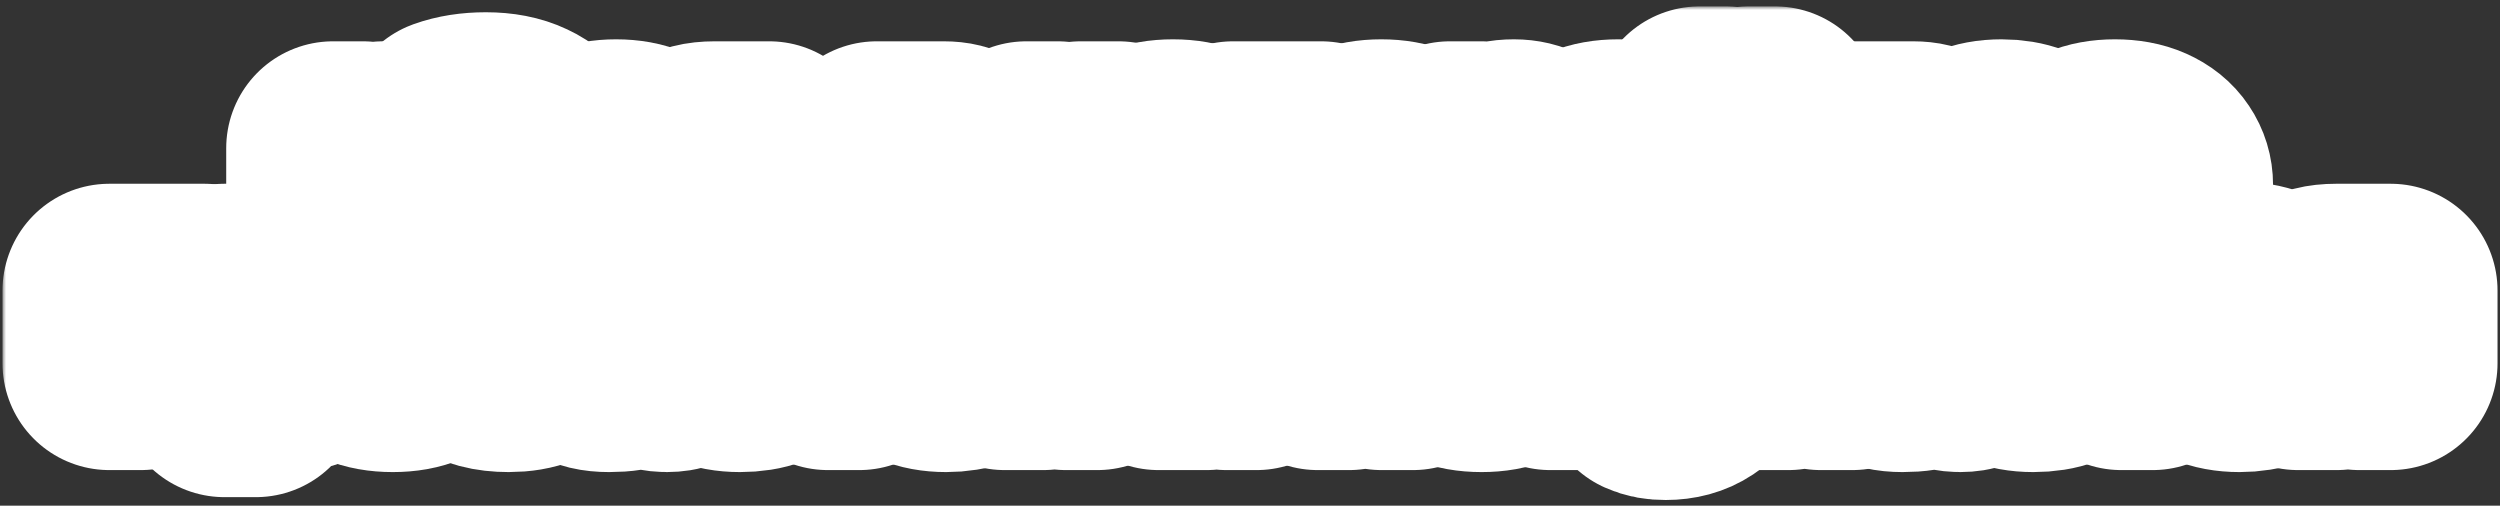 <?xml version="1.0" encoding="UTF-8"?> <svg xmlns="http://www.w3.org/2000/svg" width="351" height="71" viewBox="0 0 351 71" fill="none"><rect x="0" y="0" width="351" height="71" fill="#333333" stroke="none"/><mask id="path-1-outside-1_877_6394" maskUnits="userSpaceOnUse" x="0.35" y="0.9" width="351" height="70" fill="black"><rect fill="white" x="0.35" y="0.9" width="351" height="70"></rect><path d="M46.76 31V20.8H50.96V24.3C50.96 25.287 50.907 26.1 50.8 26.74C50.707 27.38 50.56 28 50.36 28.6H50.76L53.78 20.8H60.52V31H56.32V27.5C56.32 26.513 56.367 25.7 56.46 25.06C56.567 24.42 56.72 23.8 56.92 23.2H56.52L53.5 31H46.76Z"></path><path d="M69.957 31.28C67.624 31.28 65.864 30.807 64.677 29.86C63.504 28.9 62.917 27.613 62.917 26C62.917 25.093 63.137 24.287 63.577 23.58C64.017 22.873 64.664 22.32 65.517 21.92C66.384 21.52 67.424 21.32 68.637 21.32C69.957 21.32 70.951 21.5 71.617 21.86C72.297 22.207 72.79 22.707 73.097 23.36H73.397V23.22C73.397 22.7 73.217 22.22 72.857 21.78C72.497 21.34 71.924 20.987 71.137 20.72C70.35 20.453 69.35 20.32 68.137 20.32C66.404 20.32 64.731 20.587 63.117 21.12V17.52C64.597 16.987 66.297 16.72 68.217 16.72C70.204 16.72 71.884 17.047 73.257 17.7C74.63 18.34 75.664 19.247 76.357 20.42C77.05 21.593 77.397 22.98 77.397 24.58C77.397 26.287 76.997 27.68 76.197 28.76C75.584 29.587 74.757 30.213 73.717 30.64C72.677 31.067 71.424 31.28 69.957 31.28ZM70.157 27.88C71.117 27.88 71.831 27.727 72.297 27.42C72.764 27.113 72.997 26.727 72.997 26.26C72.997 25.793 72.764 25.407 72.297 25.1C71.831 24.78 71.117 24.62 70.157 24.62C69.197 24.62 68.484 24.78 68.017 25.1C67.55 25.407 67.317 25.793 67.317 26.26C67.317 26.727 67.55 27.113 68.017 27.42C68.484 27.727 69.197 27.88 70.157 27.88Z"></path><path d="M93.696 25.96C93.696 26.267 93.669 26.613 93.616 27H83.576C84.029 27.787 85.009 28.18 86.516 28.18C87.303 28.18 87.889 28.127 88.276 28.02C88.676 27.913 89.023 27.773 89.316 27.6H93.516C93.316 28.16 92.943 28.72 92.396 29.28C91.863 29.84 91.096 30.313 90.096 30.7C89.096 31.087 87.876 31.28 86.436 31.28C84.929 31.28 83.636 31.04 82.556 30.56C81.489 30.08 80.676 29.433 80.116 28.62C79.569 27.807 79.296 26.9 79.296 25.9C79.296 24.9 79.569 23.993 80.116 23.18C80.676 22.367 81.496 21.72 82.576 21.24C83.669 20.76 84.976 20.52 86.496 20.52C88.029 20.52 89.336 20.76 90.416 21.24C91.496 21.72 92.309 22.373 92.856 23.2C93.416 24.027 93.696 24.947 93.696 25.96ZM86.496 23.62C85.003 23.62 84.029 24.013 83.576 24.8H89.416C88.963 24.013 87.989 23.62 86.496 23.62Z"></path><path d="M108.002 20.8V31H103.602V28H102.322C102.028 28 101.775 28.073 101.562 28.22C101.348 28.353 101.202 28.547 101.122 28.8L100.402 31H95.002L95.642 29.58C95.948 28.913 96.288 28.44 96.662 28.16C97.048 27.867 97.582 27.713 98.262 27.7V27.3C97.382 27.247 96.682 26.94 96.162 26.38C95.655 25.82 95.402 25.147 95.402 24.36C95.402 23.253 95.802 22.387 96.602 21.76C97.402 21.12 98.642 20.8 100.322 20.8H108.002ZM104.002 25.7V23.8H100.882C100.548 23.8 100.282 23.893 100.082 24.08C99.895 24.253 99.802 24.48 99.802 24.76C99.802 25.04 99.895 25.267 100.082 25.44C100.282 25.613 100.548 25.7 100.882 25.7H104.002Z"></path><path d="M112.541 26.68C113.341 26.68 113.967 26.927 114.421 27.42C114.874 27.913 115.101 28.633 115.101 29.58C115.101 31.327 114.661 32.667 113.781 33.6C112.901 34.533 111.674 35 110.101 35V32.1H110.421C111.247 32.1 111.867 32.033 112.281 31.9C112.694 31.767 112.974 31.547 113.121 31.24C112.907 31.267 112.754 31.28 112.661 31.28C111.927 31.28 111.334 31.067 110.881 30.64C110.427 30.2 110.201 29.647 110.201 28.98C110.201 28.313 110.421 27.767 110.861 27.34C111.301 26.9 111.861 26.68 112.541 26.68Z"></path><path d="M133.715 25.78C134.528 25.78 135.175 26.013 135.655 26.48C136.148 26.933 136.395 27.52 136.395 28.24C136.395 30.08 135.188 31 132.775 31H123.095V20.8H132.515C133.688 20.8 134.561 21.02 135.135 21.46C135.708 21.9 135.995 22.487 135.995 23.22C135.995 23.86 135.788 24.38 135.375 24.78C134.975 25.18 134.448 25.38 133.795 25.38H133.595V25.78H133.715ZM127.295 23.6V24.76H130.935C131.135 24.76 131.295 24.707 131.415 24.6C131.535 24.493 131.595 24.353 131.595 24.18C131.595 24.007 131.535 23.867 131.415 23.76C131.295 23.653 131.135 23.6 130.935 23.6H127.295ZM131.255 28.2C131.495 28.2 131.675 28.147 131.795 28.04C131.928 27.92 131.995 27.767 131.995 27.58C131.995 27.393 131.928 27.247 131.795 27.14C131.675 27.02 131.495 26.96 131.255 26.96H127.295V28.2H131.255Z"></path><path d="M153.059 25.66L157.239 31H151.839L148.499 26.14V31H144.099V20.8H148.499V25.28L151.739 20.8H157.039L153.059 25.66Z"></path><path d="M164.684 31.28C163.11 31.28 161.77 31.04 160.664 30.56C159.57 30.08 158.744 29.433 158.184 28.62C157.624 27.807 157.344 26.9 157.344 25.9C157.344 24.9 157.624 23.993 158.184 23.18C158.744 22.367 159.57 21.72 160.664 21.24C161.77 20.76 163.11 20.52 164.684 20.52C166.257 20.52 167.59 20.76 168.684 21.24C169.79 21.72 170.624 22.367 171.184 23.18C171.744 23.993 172.024 24.9 172.024 25.9C172.024 26.9 171.744 27.807 171.184 28.62C170.624 29.433 169.79 30.08 168.684 30.56C167.59 31.04 166.257 31.28 164.684 31.28ZM164.684 27.88C165.644 27.88 166.37 27.693 166.864 27.32C167.37 26.947 167.624 26.473 167.624 25.9C167.624 25.34 167.37 24.873 166.864 24.5C166.357 24.113 165.63 23.92 164.684 23.92C163.737 23.92 163.01 24.113 162.504 24.5C161.997 24.873 161.744 25.34 161.744 25.9C161.744 26.473 161.99 26.947 162.484 27.32C162.99 27.693 163.724 27.88 164.684 27.88Z"></path><path d="M181.503 31H177.103V24.5H173.123V20.8H185.483V24.5H181.503V31Z"></path><path d="M193.931 31.28C192.357 31.28 191.017 31.04 189.911 30.56C188.817 30.08 187.991 29.433 187.431 28.62C186.871 27.807 186.591 26.9 186.591 25.9C186.591 24.9 186.871 23.993 187.431 23.18C187.991 22.367 188.817 21.72 189.911 21.24C191.017 20.76 192.357 20.52 193.931 20.52C195.504 20.52 196.837 20.76 197.931 21.24C199.037 21.72 199.871 22.367 200.431 23.18C200.991 23.993 201.271 24.9 201.271 25.9C201.271 26.9 200.991 27.807 200.431 28.62C199.871 29.433 199.037 30.08 197.931 30.56C196.837 31.04 195.504 31.28 193.931 31.28ZM193.931 27.88C194.891 27.88 195.617 27.693 196.111 27.32C196.617 26.947 196.871 26.473 196.871 25.9C196.871 25.34 196.617 24.873 196.111 24.5C195.604 24.113 194.877 23.92 193.931 23.92C192.984 23.92 192.257 24.113 191.751 24.5C191.244 24.873 190.991 25.34 190.991 25.9C190.991 26.473 191.237 26.947 191.731 27.32C192.237 27.693 192.971 27.88 193.931 27.88Z"></path><path d="M203.57 34.8V20.8H207.97L207.37 23.4H207.77C208.09 22.427 208.643 21.707 209.43 21.24C210.216 20.76 211.256 20.52 212.55 20.52C213.63 20.52 214.576 20.747 215.39 21.2C216.216 21.64 216.85 22.267 217.29 23.08C217.743 23.893 217.97 24.833 217.97 25.9C217.97 26.967 217.743 27.907 217.29 28.72C216.85 29.533 216.216 30.167 215.39 30.62C214.576 31.06 213.63 31.28 212.55 31.28C211.256 31.28 210.216 31.047 209.43 30.58C208.643 30.1 208.09 29.373 207.77 28.4H207.37C207.77 29.653 207.97 30.887 207.97 32.1V34.8H203.57ZM210.81 27.88C211.703 27.88 212.383 27.693 212.85 27.32C213.33 26.947 213.57 26.473 213.57 25.9C213.57 25.327 213.33 24.853 212.85 24.48C212.383 24.107 211.703 23.92 210.81 23.92C209.93 23.92 209.25 24.107 208.77 24.48C208.303 24.853 208.07 25.327 208.07 25.9C208.07 26.473 208.303 26.947 208.77 27.32C209.25 27.693 209.93 27.88 210.81 27.88Z"></path><path d="M227.201 31.28C225.628 31.28 224.288 31.04 223.181 30.56C222.088 30.08 221.261 29.433 220.701 28.62C220.141 27.807 219.861 26.9 219.861 25.9C219.861 24.9 220.141 23.993 220.701 23.18C221.261 22.367 222.088 21.72 223.181 21.24C224.288 20.76 225.628 20.52 227.201 20.52C228.774 20.52 230.108 20.76 231.201 21.24C232.308 21.72 233.141 22.367 233.701 23.18C234.261 23.993 234.541 24.9 234.541 25.9C234.541 26.9 234.261 27.807 233.701 28.62C233.141 29.433 232.308 30.08 231.201 30.56C230.108 31.04 228.774 31.28 227.201 31.28ZM227.201 27.88C228.161 27.88 228.888 27.693 229.381 27.32C229.888 26.947 230.141 26.473 230.141 25.9C230.141 25.34 229.888 24.873 229.381 24.5C228.874 24.113 228.148 23.92 227.201 23.92C226.254 23.92 225.528 24.113 225.021 24.5C224.514 24.873 224.261 25.34 224.261 25.9C224.261 26.473 224.508 26.947 225.001 27.32C225.508 27.693 226.241 27.88 227.201 27.88Z"></path><path d="M236.84 31V20.8H241.04V24.3C241.04 25.287 240.987 26.1 240.88 26.74C240.787 27.38 240.64 28 240.44 28.6H240.84L243.86 20.8H250.6V31H246.4V27.5C246.4 26.513 246.447 25.7 246.54 25.06C246.647 24.42 246.8 23.8 247 23.2H246.6L243.58 31H236.84ZM243.92 19.7C242.28 19.7 241.013 19.353 240.12 18.66C239.227 17.967 238.727 17.047 238.62 15.9H242.32C242.347 16.247 242.487 16.52 242.74 16.72C243.007 16.907 243.4 17 243.92 17C244.44 17 244.827 16.907 245.08 16.72C245.347 16.52 245.493 16.247 245.52 15.9H249.22C249.113 17.047 248.613 17.967 247.72 18.66C246.827 19.353 245.56 19.7 243.92 19.7Z"></path><path d="M269.812 25.78C270.626 25.78 271.272 26.013 271.752 26.48C272.246 26.933 272.492 27.52 272.492 28.24C272.492 30.08 271.286 31 268.872 31H259.192V20.8H268.612C269.786 20.8 270.659 21.02 271.232 21.46C271.806 21.9 272.092 22.487 272.092 23.22C272.092 23.86 271.886 24.38 271.472 24.78C271.072 25.18 270.546 25.38 269.892 25.38H269.692V25.78H269.812ZM263.392 23.6V24.76H267.032C267.232 24.76 267.392 24.707 267.512 24.6C267.632 24.493 267.692 24.353 267.692 24.18C267.692 24.007 267.632 23.867 267.512 23.76C267.392 23.653 267.232 23.6 267.032 23.6H263.392ZM267.352 28.2C267.592 28.2 267.772 28.147 267.892 28.04C268.026 27.92 268.092 27.767 268.092 27.58C268.092 27.393 268.026 27.247 267.892 27.14C267.772 27.02 267.592 26.96 267.352 26.96H263.392V28.2H267.352Z"></path><path d="M281.022 31.28C279.515 31.28 278.222 31.04 277.142 30.56C276.075 30.08 275.268 29.433 274.722 28.62C274.175 27.793 273.902 26.887 273.902 25.9C273.902 24.913 274.175 24.013 274.722 23.2C275.268 22.373 276.075 21.72 277.142 21.24C278.222 20.76 279.515 20.52 281.022 20.52C282.368 20.52 283.562 20.72 284.602 21.12C285.642 21.507 286.468 22.053 287.082 22.76C287.695 23.467 288.048 24.28 288.142 25.2H283.742C283.635 24.84 283.348 24.54 282.882 24.3C282.428 24.047 281.808 23.92 281.022 23.92C280.168 23.92 279.502 24.113 279.022 24.5C278.542 24.887 278.302 25.353 278.302 25.9C278.302 26.447 278.542 26.913 279.022 27.3C279.502 27.687 280.168 27.88 281.022 27.88C281.808 27.88 282.428 27.76 282.882 27.52C283.348 27.267 283.635 26.96 283.742 26.6H288.142C288.048 27.52 287.695 28.333 287.082 29.04C286.468 29.747 285.642 30.3 284.602 30.7C283.562 31.087 282.368 31.28 281.022 31.28Z"></path><path d="M304.136 25.96C304.136 26.267 304.109 26.613 304.056 27H294.016C294.469 27.787 295.449 28.18 296.956 28.18C297.743 28.18 298.329 28.127 298.716 28.02C299.116 27.913 299.463 27.773 299.756 27.6H303.956C303.756 28.16 303.383 28.72 302.836 29.28C302.303 29.84 301.536 30.313 300.536 30.7C299.536 31.087 298.316 31.28 296.876 31.28C295.369 31.28 294.076 31.04 292.996 30.56C291.929 30.08 291.116 29.433 290.556 28.62C290.009 27.807 289.736 26.9 289.736 25.9C289.736 24.9 290.009 23.993 290.556 23.18C291.116 22.367 291.936 21.72 293.016 21.24C294.109 20.76 295.416 20.52 296.936 20.52C298.469 20.52 299.776 20.76 300.856 21.24C301.936 21.72 302.749 22.373 303.296 23.2C303.856 24.027 304.136 24.947 304.136 25.96ZM296.936 23.62C295.443 23.62 294.469 24.013 294.016 24.8H299.856C299.403 24.013 298.429 23.62 296.936 23.62Z"></path><path d="M19.75 51H15.35V40.8H28.71V51H24.31V44.5H19.75V51Z"></path><path d="M31.516 54.8V40.8H35.916L35.316 43.4H35.716C36.036 42.427 36.589 41.707 37.376 41.24C38.163 40.76 39.203 40.52 40.496 40.52C41.576 40.52 42.523 40.747 43.336 41.2C44.163 41.64 44.796 42.267 45.236 43.08C45.689 43.893 45.916 44.833 45.916 45.9C45.916 46.967 45.689 47.907 45.236 48.72C44.796 49.533 44.163 50.167 43.336 50.62C42.523 51.06 41.576 51.28 40.496 51.28C39.203 51.28 38.163 51.047 37.376 50.58C36.589 50.1 36.036 49.373 35.716 48.4H35.316C35.716 49.653 35.916 50.887 35.916 52.1V54.8H31.516ZM38.756 47.88C39.649 47.88 40.329 47.693 40.796 47.32C41.276 46.947 41.516 46.473 41.516 45.9C41.516 45.327 41.276 44.853 40.796 44.48C40.329 44.107 39.649 43.92 38.756 43.92C37.876 43.92 37.196 44.107 36.716 44.48C36.249 44.853 36.016 45.327 36.016 45.9C36.016 46.473 36.249 46.947 36.716 47.32C37.196 47.693 37.876 47.88 38.756 47.88Z"></path><path d="M55.147 51.28C53.574 51.28 52.234 51.04 51.127 50.56C50.034 50.08 49.207 49.433 48.647 48.62C48.087 47.807 47.807 46.9 47.807 45.9C47.807 44.9 48.087 43.993 48.647 43.18C49.207 42.367 50.034 41.72 51.127 41.24C52.234 40.76 53.574 40.52 55.147 40.52C56.721 40.52 58.054 40.76 59.147 41.24C60.254 41.72 61.087 42.367 61.647 43.18C62.207 43.993 62.487 44.9 62.487 45.9C62.487 46.9 62.207 47.807 61.647 48.62C61.087 49.433 60.254 50.08 59.147 50.56C58.054 51.04 56.721 51.28 55.147 51.28ZM55.147 47.88C56.107 47.88 56.834 47.693 57.327 47.32C57.834 46.947 58.087 46.473 58.087 45.9C58.087 45.34 57.834 44.873 57.327 44.5C56.821 44.113 56.094 43.92 55.147 43.92C54.201 43.92 53.474 44.113 52.967 44.5C52.461 44.873 52.207 45.34 52.207 45.9C52.207 46.473 52.454 46.947 52.947 47.32C53.454 47.693 54.187 47.88 55.147 47.88Z"></path><path d="M71.426 51.28C69.093 51.28 67.333 50.807 66.146 49.86C64.973 48.9 64.386 47.613 64.386 46C64.386 45.093 64.606 44.287 65.046 43.58C65.486 42.873 66.133 42.32 66.986 41.92C67.853 41.52 68.893 41.32 70.106 41.32C71.426 41.32 72.42 41.5 73.086 41.86C73.766 42.207 74.26 42.707 74.566 43.36H74.866V43.22C74.866 42.7 74.686 42.22 74.326 41.78C73.966 41.34 73.393 40.987 72.606 40.72C71.82 40.453 70.82 40.32 69.606 40.32C67.873 40.32 66.2 40.587 64.586 41.12V37.52C66.066 36.987 67.766 36.72 69.686 36.72C71.673 36.72 73.353 37.047 74.726 37.7C76.1 38.34 77.133 39.247 77.826 40.42C78.52 41.593 78.866 42.98 78.866 44.58C78.866 46.287 78.466 47.68 77.666 48.76C77.053 49.587 76.226 50.213 75.186 50.64C74.146 51.067 72.893 51.28 71.426 51.28ZM71.626 47.88C72.586 47.88 73.3 47.727 73.766 47.42C74.233 47.113 74.466 46.727 74.466 46.26C74.466 45.793 74.233 45.407 73.766 45.1C73.3 44.78 72.586 44.62 71.626 44.62C70.666 44.62 69.953 44.78 69.486 45.1C69.02 45.407 68.786 45.793 68.786 46.26C68.786 46.727 69.02 47.113 69.486 47.42C69.953 47.727 70.666 47.88 71.626 47.88Z"></path><path d="M85.525 51.28C83.939 51.28 82.765 51 82.005 50.44C81.245 49.88 80.865 49.127 80.865 48.18C80.865 47.247 81.245 46.5 82.005 45.94C82.765 45.38 83.939 45.1 85.525 45.1C86.565 45.1 87.412 45.18 88.065 45.34C88.732 45.5 89.399 45.733 90.065 46.04V45.58C90.065 45.047 89.839 44.607 89.385 44.26C88.932 43.9 88.279 43.72 87.425 43.72C86.105 43.72 85.285 44.047 84.965 44.7H80.565C80.712 43.46 81.352 42.453 82.485 41.68C83.632 40.907 85.292 40.52 87.465 40.52C88.985 40.52 90.259 40.74 91.285 41.18C92.325 41.62 93.099 42.233 93.605 43.02C94.112 43.807 94.365 44.713 94.365 45.74V47.1C94.365 47.313 94.405 47.467 94.485 47.56C94.579 47.64 94.719 47.68 94.905 47.68C95.065 47.68 95.219 47.653 95.365 47.6V51C94.845 51.187 94.265 51.28 93.625 51.28C92.679 51.28 91.965 51.093 91.485 50.72C91.005 50.333 90.765 49.827 90.765 49.2H90.365V49.26C90.365 49.807 89.985 50.28 89.225 50.68C88.465 51.08 87.232 51.28 85.525 51.28ZM87.245 48.48C88.299 48.48 89.239 48.367 90.065 48.14V47.74C89.239 47.513 88.299 47.4 87.245 47.4C86.499 47.4 85.999 47.447 85.745 47.54C85.492 47.633 85.365 47.767 85.365 47.94C85.365 48.113 85.492 48.247 85.745 48.34C85.999 48.433 86.499 48.48 87.245 48.48Z"></path><path d="M111.156 45.96C111.156 46.267 111.129 46.613 111.076 47H101.036C101.489 47.787 102.469 48.18 103.976 48.18C104.763 48.18 105.349 48.127 105.736 48.02C106.136 47.913 106.483 47.773 106.776 47.6H110.976C110.776 48.16 110.403 48.72 109.856 49.28C109.323 49.84 108.556 50.313 107.556 50.7C106.556 51.087 105.336 51.28 103.896 51.28C102.389 51.28 101.096 51.04 100.016 50.56C98.949 50.08 98.136 49.433 97.576 48.62C97.029 47.807 96.756 46.9 96.756 45.9C96.756 44.9 97.029 43.993 97.576 43.18C98.136 42.367 98.956 41.72 100.036 41.24C101.129 40.76 102.436 40.52 103.956 40.52C105.489 40.52 106.796 40.76 107.876 41.24C108.956 41.72 109.769 42.373 110.316 43.2C110.876 44.027 111.156 44.947 111.156 45.96ZM103.956 43.62C102.463 43.62 101.489 44.013 101.036 44.8H106.876C106.423 44.013 105.449 43.62 103.956 43.62Z"></path><path d="M120.641 51H116.241V44.5H112.261V40.8H124.621V44.5H120.641V51Z"></path><path d="M132.849 51.28C131.343 51.28 130.049 51.04 128.969 50.56C127.903 50.08 127.096 49.433 126.549 48.62C126.003 47.793 125.729 46.887 125.729 45.9C125.729 44.913 126.003 44.013 126.549 43.2C127.096 42.373 127.903 41.72 128.969 41.24C130.049 40.76 131.343 40.52 132.849 40.52C134.196 40.52 135.389 40.72 136.429 41.12C137.469 41.507 138.296 42.053 138.909 42.76C139.523 43.467 139.876 44.28 139.969 45.2H135.569C135.463 44.84 135.176 44.54 134.709 44.3C134.256 44.047 133.636 43.92 132.849 43.92C131.996 43.92 131.329 44.113 130.849 44.5C130.369 44.887 130.129 45.353 130.129 45.9C130.129 46.447 130.369 46.913 130.849 47.3C131.329 47.687 131.996 47.88 132.849 47.88C133.636 47.88 134.256 47.76 134.709 47.52C135.176 47.267 135.463 46.96 135.569 46.6H139.969C139.876 47.52 139.523 48.333 138.909 49.04C138.296 49.747 137.469 50.3 136.429 50.7C135.389 51.087 134.196 51.28 132.849 51.28Z"></path><path d="M154.064 40.8V51H149.664V48H148.384C148.09 48 147.837 48.073 147.624 48.22C147.41 48.353 147.264 48.547 147.184 48.8L146.464 51H141.064L141.704 49.58C142.01 48.913 142.35 48.44 142.724 48.16C143.11 47.867 143.644 47.713 144.324 47.7V47.3C143.444 47.247 142.744 46.94 142.224 46.38C141.717 45.82 141.464 45.147 141.464 44.36C141.464 43.253 141.864 42.387 142.664 41.76C143.464 41.12 144.704 40.8 146.384 40.8H154.064ZM150.064 45.7V43.8H146.944C146.61 43.8 146.344 43.893 146.144 44.08C145.957 44.253 145.864 44.48 145.864 44.76C145.864 45.04 145.957 45.267 146.144 45.44C146.344 45.613 146.61 45.7 146.944 45.7H150.064Z"></path><path d="M162.658 51V40.8H166.858V44.3C166.858 45.287 166.805 46.1 166.698 46.74C166.605 47.38 166.458 48 166.258 48.6H166.658L169.678 40.8H176.418V51H172.218V47.5C172.218 46.513 172.265 45.7 172.358 45.06C172.465 44.42 172.618 43.8 172.818 43.2H172.418L169.398 51H162.658Z"></path><path d="M189.411 51H185.011V40.8H198.371V51H193.971V44.5H189.411V51Z"></path><path d="M208.017 51.28C206.444 51.28 205.104 51.04 203.997 50.56C202.904 50.08 202.077 49.433 201.517 48.62C200.957 47.807 200.677 46.9 200.677 45.9C200.677 44.9 200.957 43.993 201.517 43.18C202.077 42.367 202.904 41.72 203.997 41.24C205.104 40.76 206.444 40.52 208.017 40.52C209.59 40.52 210.924 40.76 212.017 41.24C213.124 41.72 213.957 42.367 214.517 43.18C215.077 43.993 215.357 44.9 215.357 45.9C215.357 46.9 215.077 47.807 214.517 48.62C213.957 49.433 213.124 50.08 212.017 50.56C210.924 51.04 209.59 51.28 208.017 51.28ZM208.017 47.88C208.977 47.88 209.704 47.693 210.197 47.32C210.704 46.947 210.957 46.473 210.957 45.9C210.957 45.34 210.704 44.873 210.197 44.5C209.69 44.113 208.964 43.92 208.017 43.92C207.07 43.92 206.344 44.113 205.837 44.5C205.33 44.873 205.077 45.34 205.077 45.9C205.077 46.473 205.324 46.947 205.817 47.32C206.324 47.693 207.057 47.88 208.017 47.88Z"></path><path d="M226.616 45.66L230.796 51H225.396L222.056 46.14V51H217.656V40.8H222.056V45.28L225.296 40.8H230.596L226.616 45.66Z"></path><path d="M239.991 40.8H245.091L240.611 50.54C239.837 52.207 238.911 53.4 237.831 54.12C236.751 54.84 235.431 55.2 233.871 55.2C233.364 55.2 232.924 55.167 232.551 55.1C232.177 55.033 231.797 54.913 231.411 54.74V51.14C232.011 51.38 232.637 51.5 233.291 51.5C233.797 51.5 234.224 51.453 234.571 51.36C234.931 51.28 235.224 51.133 235.451 50.92L230.611 40.8H235.711L237.091 45.1C237.464 46.287 237.651 47.22 237.651 47.9V48H238.051V47.9C238.051 47.22 238.237 46.287 238.611 45.1L239.991 40.8Z"></path><path d="M251.088 51H246.688V40.8H260.048V51H255.648V44.5H251.088V51Z"></path><path d="M267.114 51.28C265.528 51.28 264.354 51 263.594 50.44C262.834 49.88 262.454 49.127 262.454 48.18C262.454 47.247 262.834 46.5 263.594 45.94C264.354 45.38 265.528 45.1 267.114 45.1C268.154 45.1 269.001 45.18 269.654 45.34C270.321 45.5 270.988 45.733 271.654 46.04V45.58C271.654 45.047 271.428 44.607 270.974 44.26C270.521 43.9 269.868 43.72 269.014 43.72C267.694 43.72 266.874 44.047 266.554 44.7H262.154C262.301 43.46 262.941 42.453 264.074 41.68C265.221 40.907 266.881 40.52 269.054 40.52C270.574 40.52 271.848 40.74 272.874 41.18C273.914 41.62 274.688 42.233 275.194 43.02C275.701 43.807 275.954 44.713 275.954 45.74V47.1C275.954 47.313 275.994 47.467 276.074 47.56C276.168 47.64 276.308 47.68 276.494 47.68C276.654 47.68 276.808 47.653 276.954 47.6V51C276.434 51.187 275.854 51.28 275.214 51.28C274.268 51.28 273.554 51.093 273.074 50.72C272.594 50.333 272.354 49.827 272.354 49.2H271.954V49.26C271.954 49.807 271.574 50.28 270.814 50.68C270.054 51.08 268.821 51.28 267.114 51.28ZM268.834 48.48C269.888 48.48 270.828 48.367 271.654 48.14V47.74C270.828 47.513 269.888 47.4 268.834 47.4C268.088 47.4 267.588 47.447 267.334 47.54C267.081 47.633 266.954 47.767 266.954 47.94C266.954 48.113 267.081 48.247 267.334 48.34C267.588 48.433 268.088 48.48 268.834 48.48Z"></path><path d="M292.745 45.96C292.745 46.267 292.718 46.613 292.665 47H282.625C283.078 47.787 284.058 48.18 285.565 48.18C286.352 48.18 286.938 48.127 287.325 48.02C287.725 47.913 288.072 47.773 288.365 47.6H292.565C292.365 48.16 291.992 48.72 291.445 49.28C290.912 49.84 290.145 50.313 289.145 50.7C288.145 51.087 286.925 51.28 285.485 51.28C283.978 51.28 282.685 51.04 281.605 50.56C280.538 50.08 279.725 49.433 279.165 48.62C278.618 47.807 278.345 46.9 278.345 45.9C278.345 44.9 278.618 43.993 279.165 43.18C279.725 42.367 280.545 41.72 281.625 41.24C282.718 40.76 284.025 40.52 285.545 40.52C287.078 40.52 288.385 40.76 289.465 41.24C290.545 41.72 291.358 42.373 291.905 43.2C292.465 44.027 292.745 44.947 292.745 45.96ZM285.545 43.62C284.052 43.62 283.078 44.013 282.625 44.8H288.465C288.012 44.013 287.038 43.62 285.545 43.62Z"></path><path d="M302.23 51H297.83V44.5H293.85V40.8H306.21V44.5H302.23V51Z"></path><path d="M314.438 51.28C312.932 51.28 311.638 51.04 310.558 50.56C309.492 50.08 308.685 49.433 308.138 48.62C307.592 47.793 307.318 46.887 307.318 45.9C307.318 44.913 307.592 44.013 308.138 43.2C308.685 42.373 309.492 41.72 310.558 41.24C311.638 40.76 312.932 40.52 314.438 40.52C315.785 40.52 316.978 40.72 318.018 41.12C319.058 41.507 319.885 42.053 320.498 42.76C321.112 43.467 321.465 44.28 321.558 45.2H317.158C317.052 44.84 316.765 44.54 316.298 44.3C315.845 44.047 315.225 43.92 314.438 43.92C313.585 43.92 312.918 44.113 312.438 44.5C311.958 44.887 311.718 45.353 311.718 45.9C311.718 46.447 311.958 46.913 312.438 47.3C312.918 47.687 313.585 47.88 314.438 47.88C315.225 47.88 315.845 47.76 316.298 47.52C316.765 47.267 317.052 46.96 317.158 46.6H321.558C321.465 47.52 321.112 48.333 320.498 49.04C319.885 49.747 319.058 50.3 318.018 50.7C316.978 51.087 315.785 51.28 314.438 51.28Z"></path><path d="M335.653 40.8V51H331.253V48H329.973C329.679 48 329.426 48.073 329.213 48.22C328.999 48.353 328.853 48.547 328.773 48.8L328.053 51H322.653L323.293 49.58C323.599 48.913 323.939 48.44 324.313 48.16C324.699 47.867 325.233 47.713 325.913 47.7V47.3C325.033 47.247 324.333 46.94 323.813 46.38C323.306 45.82 323.053 45.147 323.053 44.36C323.053 43.253 323.453 42.387 324.253 41.76C325.053 41.12 326.293 40.8 327.973 40.8H335.653ZM331.653 45.7V43.8H328.533C328.199 43.8 327.933 43.893 327.733 44.08C327.546 44.253 327.453 44.48 327.453 44.76C327.453 45.04 327.546 45.267 327.733 45.44C327.933 45.613 328.199 45.7 328.533 45.7H331.653Z"></path></mask><path d="M46.76 31V20.8H50.96V24.3C50.96 25.287 50.907 26.1 50.8 26.74C50.707 27.38 50.56 28 50.36 28.6H50.76L53.78 20.8H60.52V31H56.32V27.5C56.32 26.513 56.367 25.7 56.46 25.06C56.567 24.42 56.72 23.8 56.92 23.2H56.52L53.5 31H46.76Z" fill="white"></path><path d="M69.957 31.28C67.624 31.28 65.864 30.807 64.677 29.86C63.504 28.9 62.917 27.613 62.917 26C62.917 25.093 63.137 24.287 63.577 23.58C64.017 22.873 64.664 22.32 65.517 21.92C66.384 21.52 67.424 21.32 68.637 21.32C69.957 21.32 70.951 21.5 71.617 21.86C72.297 22.207 72.79 22.707 73.097 23.36H73.397V23.22C73.397 22.7 73.217 22.22 72.857 21.78C72.497 21.34 71.924 20.987 71.137 20.72C70.35 20.453 69.35 20.32 68.137 20.32C66.404 20.32 64.731 20.587 63.117 21.12V17.52C64.597 16.987 66.297 16.72 68.217 16.72C70.204 16.72 71.884 17.047 73.257 17.7C74.63 18.34 75.664 19.247 76.357 20.42C77.05 21.593 77.397 22.98 77.397 24.58C77.397 26.287 76.997 27.68 76.197 28.76C75.584 29.587 74.757 30.213 73.717 30.64C72.677 31.067 71.424 31.28 69.957 31.28ZM70.157 27.88C71.117 27.88 71.831 27.727 72.297 27.42C72.764 27.113 72.997 26.727 72.997 26.26C72.997 25.793 72.764 25.407 72.297 25.1C71.831 24.78 71.117 24.62 70.157 24.62C69.197 24.62 68.484 24.78 68.017 25.1C67.55 25.407 67.317 25.793 67.317 26.26C67.317 26.727 67.55 27.113 68.017 27.42C68.484 27.727 69.197 27.88 70.157 27.88Z" fill="white"></path><path d="M93.696 25.96C93.696 26.267 93.669 26.613 93.616 27H83.576C84.029 27.787 85.009 28.18 86.516 28.18C87.303 28.18 87.889 28.127 88.276 28.02C88.676 27.913 89.023 27.773 89.316 27.6H93.516C93.316 28.16 92.943 28.72 92.396 29.28C91.863 29.84 91.096 30.313 90.096 30.7C89.096 31.087 87.876 31.28 86.436 31.28C84.929 31.28 83.636 31.04 82.556 30.56C81.489 30.08 80.676 29.433 80.116 28.62C79.569 27.807 79.296 26.9 79.296 25.9C79.296 24.9 79.569 23.993 80.116 23.18C80.676 22.367 81.496 21.72 82.576 21.24C83.669 20.76 84.976 20.52 86.496 20.52C88.029 20.52 89.336 20.76 90.416 21.24C91.496 21.72 92.309 22.373 92.856 23.2C93.416 24.027 93.696 24.947 93.696 25.96ZM86.496 23.62C85.003 23.62 84.029 24.013 83.576 24.8H89.416C88.963 24.013 87.989 23.62 86.496 23.62Z" fill="white"></path><path d="M108.002 20.8V31H103.602V28H102.322C102.028 28 101.775 28.073 101.562 28.22C101.348 28.353 101.202 28.547 101.122 28.8L100.402 31H95.002L95.642 29.58C95.948 28.913 96.288 28.44 96.662 28.16C97.048 27.867 97.582 27.713 98.262 27.7V27.3C97.382 27.247 96.682 26.94 96.162 26.38C95.655 25.82 95.402 25.147 95.402 24.36C95.402 23.253 95.802 22.387 96.602 21.76C97.402 21.12 98.642 20.8 100.322 20.8H108.002ZM104.002 25.7V23.8H100.882C100.548 23.8 100.282 23.893 100.082 24.08C99.895 24.253 99.802 24.48 99.802 24.76C99.802 25.04 99.895 25.267 100.082 25.44C100.282 25.613 100.548 25.7 100.882 25.7H104.002Z" fill="white"></path><path d="M112.541 26.68C113.341 26.68 113.967 26.927 114.421 27.42C114.874 27.913 115.101 28.633 115.101 29.58C115.101 31.327 114.661 32.667 113.781 33.6C112.901 34.533 111.674 35 110.101 35V32.1H110.421C111.247 32.1 111.867 32.033 112.281 31.9C112.694 31.767 112.974 31.547 113.121 31.24C112.907 31.267 112.754 31.28 112.661 31.28C111.927 31.28 111.334 31.067 110.881 30.64C110.427 30.2 110.201 29.647 110.201 28.98C110.201 28.313 110.421 27.767 110.861 27.34C111.301 26.9 111.861 26.68 112.541 26.68Z" fill="white"></path><path d="M133.715 25.78C134.528 25.78 135.175 26.013 135.655 26.48C136.148 26.933 136.395 27.52 136.395 28.24C136.395 30.08 135.188 31 132.775 31H123.095V20.8H132.515C133.688 20.8 134.561 21.02 135.135 21.46C135.708 21.9 135.995 22.487 135.995 23.22C135.995 23.86 135.788 24.38 135.375 24.78C134.975 25.18 134.448 25.38 133.795 25.38H133.595V25.78H133.715ZM127.295 23.6V24.76H130.935C131.135 24.76 131.295 24.707 131.415 24.6C131.535 24.493 131.595 24.353 131.595 24.18C131.595 24.007 131.535 23.867 131.415 23.76C131.295 23.653 131.135 23.6 130.935 23.6H127.295ZM131.255 28.2C131.495 28.2 131.675 28.147 131.795 28.04C131.928 27.92 131.995 27.767 131.995 27.58C131.995 27.393 131.928 27.247 131.795 27.14C131.675 27.02 131.495 26.96 131.255 26.96H127.295V28.2H131.255Z" fill="white"></path><path d="M153.059 25.66L157.239 31H151.839L148.499 26.14V31H144.099V20.8H148.499V25.28L151.739 20.8H157.039L153.059 25.66Z" fill="white"></path><path d="M164.684 31.28C163.11 31.28 161.77 31.04 160.664 30.56C159.57 30.08 158.744 29.433 158.184 28.62C157.624 27.807 157.344 26.9 157.344 25.9C157.344 24.9 157.624 23.993 158.184 23.18C158.744 22.367 159.57 21.72 160.664 21.24C161.77 20.76 163.11 20.52 164.684 20.52C166.257 20.52 167.59 20.76 168.684 21.24C169.79 21.72 170.624 22.367 171.184 23.18C171.744 23.993 172.024 24.9 172.024 25.9C172.024 26.9 171.744 27.807 171.184 28.62C170.624 29.433 169.79 30.08 168.684 30.56C167.59 31.04 166.257 31.28 164.684 31.28ZM164.684 27.88C165.644 27.88 166.37 27.693 166.864 27.32C167.37 26.947 167.624 26.473 167.624 25.9C167.624 25.34 167.37 24.873 166.864 24.5C166.357 24.113 165.63 23.92 164.684 23.92C163.737 23.92 163.01 24.113 162.504 24.5C161.997 24.873 161.744 25.34 161.744 25.9C161.744 26.473 161.99 26.947 162.484 27.32C162.99 27.693 163.724 27.88 164.684 27.88Z" fill="white"></path><path d="M181.503 31H177.103V24.5H173.123V20.8H185.483V24.5H181.503V31Z" fill="white"></path><path d="M193.931 31.28C192.357 31.28 191.017 31.04 189.911 30.56C188.817 30.08 187.991 29.433 187.431 28.62C186.871 27.807 186.591 26.9 186.591 25.9C186.591 24.9 186.871 23.993 187.431 23.18C187.991 22.367 188.817 21.72 189.911 21.24C191.017 20.76 192.357 20.52 193.931 20.52C195.504 20.52 196.837 20.76 197.931 21.24C199.037 21.72 199.871 22.367 200.431 23.18C200.991 23.993 201.271 24.9 201.271 25.9C201.271 26.9 200.991 27.807 200.431 28.62C199.871 29.433 199.037 30.08 197.931 30.56C196.837 31.04 195.504 31.28 193.931 31.28ZM193.931 27.88C194.891 27.88 195.617 27.693 196.111 27.32C196.617 26.947 196.871 26.473 196.871 25.9C196.871 25.34 196.617 24.873 196.111 24.5C195.604 24.113 194.877 23.92 193.931 23.92C192.984 23.92 192.257 24.113 191.751 24.5C191.244 24.873 190.991 25.34 190.991 25.9C190.991 26.473 191.237 26.947 191.731 27.32C192.237 27.693 192.971 27.88 193.931 27.88Z" fill="white"></path><path d="M203.57 34.8V20.8H207.97L207.37 23.4H207.77C208.09 22.427 208.643 21.707 209.43 21.24C210.216 20.76 211.256 20.52 212.55 20.52C213.63 20.52 214.576 20.747 215.39 21.2C216.216 21.64 216.85 22.267 217.29 23.08C217.743 23.893 217.97 24.833 217.97 25.9C217.97 26.967 217.743 27.907 217.29 28.72C216.85 29.533 216.216 30.167 215.39 30.62C214.576 31.06 213.63 31.28 212.55 31.28C211.256 31.28 210.216 31.047 209.43 30.58C208.643 30.1 208.09 29.373 207.77 28.4H207.37C207.77 29.653 207.97 30.887 207.97 32.1V34.8H203.57ZM210.81 27.88C211.703 27.88 212.383 27.693 212.85 27.32C213.33 26.947 213.57 26.473 213.57 25.9C213.57 25.327 213.33 24.853 212.85 24.48C212.383 24.107 211.703 23.92 210.81 23.92C209.93 23.92 209.25 24.107 208.77 24.48C208.303 24.853 208.07 25.327 208.07 25.9C208.07 26.473 208.303 26.947 208.77 27.32C209.25 27.693 209.93 27.88 210.81 27.88Z" fill="white"></path><path d="M227.201 31.28C225.628 31.28 224.288 31.04 223.181 30.56C222.088 30.08 221.261 29.433 220.701 28.62C220.141 27.807 219.861 26.9 219.861 25.9C219.861 24.9 220.141 23.993 220.701 23.18C221.261 22.367 222.088 21.72 223.181 21.24C224.288 20.76 225.628 20.52 227.201 20.52C228.774 20.52 230.108 20.76 231.201 21.24C232.308 21.72 233.141 22.367 233.701 23.18C234.261 23.993 234.541 24.9 234.541 25.9C234.541 26.9 234.261 27.807 233.701 28.62C233.141 29.433 232.308 30.08 231.201 30.56C230.108 31.04 228.774 31.28 227.201 31.28ZM227.201 27.88C228.161 27.88 228.888 27.693 229.381 27.32C229.888 26.947 230.141 26.473 230.141 25.9C230.141 25.34 229.888 24.873 229.381 24.5C228.874 24.113 228.148 23.92 227.201 23.92C226.254 23.92 225.528 24.113 225.021 24.5C224.514 24.873 224.261 25.34 224.261 25.9C224.261 26.473 224.508 26.947 225.001 27.32C225.508 27.693 226.241 27.88 227.201 27.88Z" fill="white"></path><path d="M236.84 31V20.8H241.04V24.3C241.04 25.287 240.987 26.1 240.88 26.74C240.787 27.38 240.64 28 240.44 28.6H240.84L243.86 20.8H250.6V31H246.4V27.5C246.4 26.513 246.447 25.7 246.54 25.06C246.647 24.42 246.8 23.8 247 23.2H246.6L243.58 31H236.84ZM243.92 19.7C242.28 19.7 241.013 19.353 240.12 18.66C239.227 17.967 238.727 17.047 238.62 15.9H242.32C242.347 16.247 242.487 16.52 242.74 16.72C243.007 16.907 243.4 17 243.92 17C244.44 17 244.827 16.907 245.08 16.72C245.347 16.52 245.493 16.247 245.52 15.9H249.22C249.113 17.047 248.613 17.967 247.72 18.66C246.827 19.353 245.56 19.7 243.92 19.7Z" fill="white"></path><path d="M269.812 25.78C270.626 25.78 271.272 26.013 271.752 26.48C272.246 26.933 272.492 27.52 272.492 28.24C272.492 30.08 271.286 31 268.872 31H259.192V20.8H268.612C269.786 20.8 270.659 21.02 271.232 21.46C271.806 21.9 272.092 22.487 272.092 23.22C272.092 23.86 271.886 24.38 271.472 24.78C271.072 25.18 270.546 25.38 269.892 25.38H269.692V25.78H269.812ZM263.392 23.6V24.76H267.032C267.232 24.76 267.392 24.707 267.512 24.6C267.632 24.493 267.692 24.353 267.692 24.18C267.692 24.007 267.632 23.867 267.512 23.76C267.392 23.653 267.232 23.6 267.032 23.6H263.392ZM267.352 28.2C267.592 28.2 267.772 28.147 267.892 28.04C268.026 27.92 268.092 27.767 268.092 27.58C268.092 27.393 268.026 27.247 267.892 27.14C267.772 27.02 267.592 26.96 267.352 26.96H263.392V28.2H267.352Z" fill="white"></path><path d="M281.022 31.28C279.515 31.28 278.222 31.04 277.142 30.56C276.075 30.08 275.268 29.433 274.722 28.62C274.175 27.793 273.902 26.887 273.902 25.9C273.902 24.913 274.175 24.013 274.722 23.2C275.268 22.373 276.075 21.72 277.142 21.24C278.222 20.76 279.515 20.52 281.022 20.52C282.368 20.52 283.562 20.72 284.602 21.12C285.642 21.507 286.468 22.053 287.082 22.76C287.695 23.467 288.048 24.28 288.142 25.2H283.742C283.635 24.84 283.348 24.54 282.882 24.3C282.428 24.047 281.808 23.92 281.022 23.92C280.168 23.92 279.502 24.113 279.022 24.5C278.542 24.887 278.302 25.353 278.302 25.9C278.302 26.447 278.542 26.913 279.022 27.3C279.502 27.687 280.168 27.88 281.022 27.88C281.808 27.88 282.428 27.76 282.882 27.52C283.348 27.267 283.635 26.96 283.742 26.6H288.142C288.048 27.52 287.695 28.333 287.082 29.04C286.468 29.747 285.642 30.3 284.602 30.7C283.562 31.087 282.368 31.28 281.022 31.28Z" fill="white"></path><path d="M304.136 25.96C304.136 26.267 304.109 26.613 304.056 27H294.016C294.469 27.787 295.449 28.18 296.956 28.18C297.743 28.18 298.329 28.127 298.716 28.02C299.116 27.913 299.463 27.773 299.756 27.6H303.956C303.756 28.16 303.383 28.72 302.836 29.28C302.303 29.84 301.536 30.313 300.536 30.7C299.536 31.087 298.316 31.28 296.876 31.28C295.369 31.28 294.076 31.04 292.996 30.56C291.929 30.08 291.116 29.433 290.556 28.62C290.009 27.807 289.736 26.9 289.736 25.9C289.736 24.9 290.009 23.993 290.556 23.18C291.116 22.367 291.936 21.72 293.016 21.24C294.109 20.76 295.416 20.52 296.936 20.52C298.469 20.52 299.776 20.76 300.856 21.24C301.936 21.72 302.749 22.373 303.296 23.2C303.856 24.027 304.136 24.947 304.136 25.96ZM296.936 23.62C295.443 23.62 294.469 24.013 294.016 24.8H299.856C299.403 24.013 298.429 23.62 296.936 23.62Z" fill="white"></path><path d="M19.75 51H15.35V40.8H28.71V51H24.31V44.5H19.75V51Z" fill="white"></path><path d="M31.516 54.8V40.8H35.916L35.316 43.4H35.716C36.036 42.427 36.589 41.707 37.376 41.24C38.163 40.76 39.203 40.52 40.496 40.52C41.576 40.52 42.523 40.747 43.336 41.2C44.163 41.64 44.796 42.267 45.236 43.08C45.689 43.893 45.916 44.833 45.916 45.9C45.916 46.967 45.689 47.907 45.236 48.72C44.796 49.533 44.163 50.167 43.336 50.62C42.523 51.06 41.576 51.28 40.496 51.28C39.203 51.28 38.163 51.047 37.376 50.58C36.589 50.1 36.036 49.373 35.716 48.4H35.316C35.716 49.653 35.916 50.887 35.916 52.1V54.8H31.516ZM38.756 47.88C39.649 47.88 40.329 47.693 40.796 47.32C41.276 46.947 41.516 46.473 41.516 45.9C41.516 45.327 41.276 44.853 40.796 44.48C40.329 44.107 39.649 43.92 38.756 43.92C37.876 43.92 37.196 44.107 36.716 44.48C36.249 44.853 36.016 45.327 36.016 45.9C36.016 46.473 36.249 46.947 36.716 47.32C37.196 47.693 37.876 47.88 38.756 47.88Z" fill="white"></path><path d="M55.147 51.28C53.574 51.28 52.234 51.04 51.127 50.56C50.034 50.08 49.207 49.433 48.647 48.62C48.087 47.807 47.807 46.9 47.807 45.9C47.807 44.9 48.087 43.993 48.647 43.18C49.207 42.367 50.034 41.72 51.127 41.24C52.234 40.76 53.574 40.52 55.147 40.52C56.721 40.52 58.054 40.76 59.147 41.24C60.254 41.72 61.087 42.367 61.647 43.18C62.207 43.993 62.487 44.9 62.487 45.9C62.487 46.9 62.207 47.807 61.647 48.62C61.087 49.433 60.254 50.08 59.147 50.56C58.054 51.04 56.721 51.28 55.147 51.28ZM55.147 47.88C56.107 47.88 56.834 47.693 57.327 47.32C57.834 46.947 58.087 46.473 58.087 45.9C58.087 45.34 57.834 44.873 57.327 44.5C56.821 44.113 56.094 43.92 55.147 43.92C54.201 43.92 53.474 44.113 52.967 44.5C52.461 44.873 52.207 45.34 52.207 45.9C52.207 46.473 52.454 46.947 52.947 47.32C53.454 47.693 54.187 47.88 55.147 47.88Z" fill="white"></path><path d="M71.426 51.28C69.093 51.28 67.333 50.807 66.146 49.86C64.973 48.9 64.386 47.613 64.386 46C64.386 45.093 64.606 44.287 65.046 43.58C65.486 42.873 66.133 42.32 66.986 41.92C67.853 41.52 68.893 41.32 70.106 41.32C71.426 41.32 72.42 41.5 73.086 41.86C73.766 42.207 74.26 42.707 74.566 43.36H74.866V43.22C74.866 42.7 74.686 42.22 74.326 41.78C73.966 41.34 73.393 40.987 72.606 40.72C71.82 40.453 70.82 40.32 69.606 40.32C67.873 40.32 66.2 40.587 64.586 41.12V37.52C66.066 36.987 67.766 36.72 69.686 36.72C71.673 36.72 73.353 37.047 74.726 37.7C76.1 38.34 77.133 39.247 77.826 40.42C78.52 41.593 78.866 42.98 78.866 44.58C78.866 46.287 78.466 47.68 77.666 48.76C77.053 49.587 76.226 50.213 75.186 50.64C74.146 51.067 72.893 51.28 71.426 51.28ZM71.626 47.88C72.586 47.88 73.3 47.727 73.766 47.42C74.233 47.113 74.466 46.727 74.466 46.26C74.466 45.793 74.233 45.407 73.766 45.1C73.3 44.78 72.586 44.62 71.626 44.62C70.666 44.62 69.953 44.78 69.486 45.1C69.02 45.407 68.786 45.793 68.786 46.26C68.786 46.727 69.02 47.113 69.486 47.42C69.953 47.727 70.666 47.88 71.626 47.88Z" fill="white"></path><path d="M85.525 51.28C83.939 51.28 82.765 51 82.005 50.44C81.245 49.88 80.865 49.127 80.865 48.18C80.865 47.247 81.245 46.5 82.005 45.94C82.765 45.38 83.939 45.1 85.525 45.1C86.565 45.1 87.412 45.18 88.065 45.34C88.732 45.5 89.399 45.733 90.065 46.04V45.58C90.065 45.047 89.839 44.607 89.385 44.26C88.932 43.9 88.279 43.72 87.425 43.72C86.105 43.72 85.285 44.047 84.965 44.7H80.565C80.712 43.46 81.352 42.453 82.485 41.68C83.632 40.907 85.292 40.52 87.465 40.52C88.985 40.52 90.259 40.74 91.285 41.18C92.325 41.62 93.099 42.233 93.605 43.02C94.112 43.807 94.365 44.713 94.365 45.74V47.1C94.365 47.313 94.405 47.467 94.485 47.56C94.579 47.64 94.719 47.68 94.905 47.68C95.065 47.68 95.219 47.653 95.365 47.6V51C94.845 51.187 94.265 51.28 93.625 51.28C92.679 51.28 91.965 51.093 91.485 50.72C91.005 50.333 90.765 49.827 90.765 49.2H90.365V49.26C90.365 49.807 89.985 50.28 89.225 50.68C88.465 51.08 87.232 51.28 85.525 51.28ZM87.245 48.48C88.299 48.48 89.239 48.367 90.065 48.14V47.74C89.239 47.513 88.299 47.4 87.245 47.4C86.499 47.4 85.999 47.447 85.745 47.54C85.492 47.633 85.365 47.767 85.365 47.94C85.365 48.113 85.492 48.247 85.745 48.34C85.999 48.433 86.499 48.48 87.245 48.48Z" fill="white"></path><path d="M111.156 45.96C111.156 46.267 111.129 46.613 111.076 47H101.036C101.489 47.787 102.469 48.18 103.976 48.18C104.763 48.18 105.349 48.127 105.736 48.02C106.136 47.913 106.483 47.773 106.776 47.6H110.976C110.776 48.16 110.403 48.72 109.856 49.28C109.323 49.84 108.556 50.313 107.556 50.7C106.556 51.087 105.336 51.28 103.896 51.28C102.389 51.28 101.096 51.04 100.016 50.56C98.949 50.08 98.136 49.433 97.576 48.62C97.029 47.807 96.756 46.9 96.756 45.9C96.756 44.9 97.029 43.993 97.576 43.18C98.136 42.367 98.956 41.72 100.036 41.24C101.129 40.76 102.436 40.52 103.956 40.52C105.489 40.52 106.796 40.76 107.876 41.24C108.956 41.72 109.769 42.373 110.316 43.2C110.876 44.027 111.156 44.947 111.156 45.96ZM103.956 43.62C102.463 43.62 101.489 44.013 101.036 44.8H106.876C106.423 44.013 105.449 43.62 103.956 43.62Z" fill="white"></path><path d="M120.641 51H116.241V44.5H112.261V40.8H124.621V44.5H120.641V51Z" fill="white"></path><path d="M132.849 51.28C131.343 51.28 130.049 51.04 128.969 50.56C127.903 50.08 127.096 49.433 126.549 48.62C126.003 47.793 125.729 46.887 125.729 45.9C125.729 44.913 126.003 44.013 126.549 43.2C127.096 42.373 127.903 41.72 128.969 41.24C130.049 40.76 131.343 40.52 132.849 40.52C134.196 40.52 135.389 40.72 136.429 41.12C137.469 41.507 138.296 42.053 138.909 42.76C139.523 43.467 139.876 44.28 139.969 45.2H135.569C135.463 44.84 135.176 44.54 134.709 44.3C134.256 44.047 133.636 43.92 132.849 43.92C131.996 43.92 131.329 44.113 130.849 44.5C130.369 44.887 130.129 45.353 130.129 45.9C130.129 46.447 130.369 46.913 130.849 47.3C131.329 47.687 131.996 47.88 132.849 47.88C133.636 47.88 134.256 47.76 134.709 47.52C135.176 47.267 135.463 46.96 135.569 46.6H139.969C139.876 47.52 139.523 48.333 138.909 49.04C138.296 49.747 137.469 50.3 136.429 50.7C135.389 51.087 134.196 51.28 132.849 51.28Z" fill="white"></path><path d="M154.064 40.8V51H149.664V48H148.384C148.09 48 147.837 48.073 147.624 48.22C147.41 48.353 147.264 48.547 147.184 48.8L146.464 51H141.064L141.704 49.58C142.01 48.913 142.35 48.44 142.724 48.16C143.11 47.867 143.644 47.713 144.324 47.7V47.3C143.444 47.247 142.744 46.94 142.224 46.38C141.717 45.82 141.464 45.147 141.464 44.36C141.464 43.253 141.864 42.387 142.664 41.76C143.464 41.12 144.704 40.8 146.384 40.8H154.064ZM150.064 45.7V43.8H146.944C146.61 43.8 146.344 43.893 146.144 44.08C145.957 44.253 145.864 44.48 145.864 44.76C145.864 45.04 145.957 45.267 146.144 45.44C146.344 45.613 146.61 45.7 146.944 45.7H150.064Z" fill="white"></path><path d="M162.658 51V40.8H166.858V44.3C166.858 45.287 166.805 46.1 166.698 46.74C166.605 47.38 166.458 48 166.258 48.6H166.658L169.678 40.8H176.418V51H172.218V47.5C172.218 46.513 172.265 45.7 172.358 45.06C172.465 44.42 172.618 43.8 172.818 43.2H172.418L169.398 51H162.658Z" fill="white"></path><path d="M189.411 51H185.011V40.8H198.371V51H193.971V44.5H189.411V51Z" fill="white"></path><path d="M208.017 51.28C206.444 51.28 205.104 51.04 203.997 50.56C202.904 50.08 202.077 49.433 201.517 48.62C200.957 47.807 200.677 46.9 200.677 45.9C200.677 44.9 200.957 43.993 201.517 43.18C202.077 42.367 202.904 41.72 203.997 41.24C205.104 40.76 206.444 40.52 208.017 40.52C209.59 40.52 210.924 40.76 212.017 41.24C213.124 41.72 213.957 42.367 214.517 43.18C215.077 43.993 215.357 44.9 215.357 45.9C215.357 46.9 215.077 47.807 214.517 48.62C213.957 49.433 213.124 50.08 212.017 50.56C210.924 51.04 209.59 51.28 208.017 51.28ZM208.017 47.88C208.977 47.88 209.704 47.693 210.197 47.32C210.704 46.947 210.957 46.473 210.957 45.9C210.957 45.34 210.704 44.873 210.197 44.5C209.69 44.113 208.964 43.92 208.017 43.92C207.07 43.92 206.344 44.113 205.837 44.5C205.33 44.873 205.077 45.34 205.077 45.9C205.077 46.473 205.324 46.947 205.817 47.32C206.324 47.693 207.057 47.88 208.017 47.88Z" fill="white"></path><path d="M226.616 45.66L230.796 51H225.396L222.056 46.14V51H217.656V40.8H222.056V45.28L225.296 40.8H230.596L226.616 45.66Z" fill="white"></path><path d="M239.991 40.8H245.091L240.611 50.54C239.837 52.207 238.911 53.4 237.831 54.12C236.751 54.84 235.431 55.2 233.871 55.2C233.364 55.2 232.924 55.167 232.551 55.1C232.177 55.033 231.797 54.913 231.411 54.74V51.14C232.011 51.38 232.637 51.5 233.291 51.5C233.797 51.5 234.224 51.453 234.571 51.36C234.931 51.28 235.224 51.133 235.451 50.92L230.611 40.8H235.711L237.091 45.1C237.464 46.287 237.651 47.22 237.651 47.9V48H238.051V47.9C238.051 47.22 238.237 46.287 238.611 45.1L239.991 40.8Z" fill="white"></path><path d="M251.088 51H246.688V40.8H260.048V51H255.648V44.5H251.088V51Z" fill="white"></path><path d="M267.114 51.28C265.528 51.28 264.354 51 263.594 50.44C262.834 49.88 262.454 49.127 262.454 48.18C262.454 47.247 262.834 46.5 263.594 45.94C264.354 45.38 265.528 45.1 267.114 45.1C268.154 45.1 269.001 45.18 269.654 45.34C270.321 45.5 270.988 45.733 271.654 46.04V45.58C271.654 45.047 271.428 44.607 270.974 44.26C270.521 43.9 269.868 43.72 269.014 43.72C267.694 43.72 266.874 44.047 266.554 44.7H262.154C262.301 43.46 262.941 42.453 264.074 41.68C265.221 40.907 266.881 40.52 269.054 40.52C270.574 40.52 271.848 40.74 272.874 41.18C273.914 41.62 274.688 42.233 275.194 43.02C275.701 43.807 275.954 44.713 275.954 45.74V47.1C275.954 47.313 275.994 47.467 276.074 47.56C276.168 47.64 276.308 47.68 276.494 47.68C276.654 47.68 276.808 47.653 276.954 47.6V51C276.434 51.187 275.854 51.28 275.214 51.28C274.268 51.28 273.554 51.093 273.074 50.72C272.594 50.333 272.354 49.827 272.354 49.2H271.954V49.26C271.954 49.807 271.574 50.28 270.814 50.68C270.054 51.08 268.821 51.28 267.114 51.28ZM268.834 48.48C269.888 48.48 270.828 48.367 271.654 48.14V47.74C270.828 47.513 269.888 47.4 268.834 47.4C268.088 47.4 267.588 47.447 267.334 47.54C267.081 47.633 266.954 47.767 266.954 47.94C266.954 48.113 267.081 48.247 267.334 48.34C267.588 48.433 268.088 48.48 268.834 48.48Z" fill="white"></path><path d="M292.745 45.96C292.745 46.267 292.718 46.613 292.665 47H282.625C283.078 47.787 284.058 48.18 285.565 48.18C286.352 48.18 286.938 48.127 287.325 48.02C287.725 47.913 288.072 47.773 288.365 47.6H292.565C292.365 48.16 291.992 48.72 291.445 49.28C290.912 49.84 290.145 50.313 289.145 50.7C288.145 51.087 286.925 51.28 285.485 51.28C283.978 51.28 282.685 51.04 281.605 50.56C280.538 50.08 279.725 49.433 279.165 48.62C278.618 47.807 278.345 46.9 278.345 45.9C278.345 44.9 278.618 43.993 279.165 43.18C279.725 42.367 280.545 41.72 281.625 41.24C282.718 40.76 284.025 40.52 285.545 40.52C287.078 40.52 288.385 40.76 289.465 41.24C290.545 41.72 291.358 42.373 291.905 43.2C292.465 44.027 292.745 44.947 292.745 45.96ZM285.545 43.62C284.052 43.62 283.078 44.013 282.625 44.8H288.465C288.012 44.013 287.038 43.62 285.545 43.62Z" fill="white"></path><path d="M302.23 51H297.83V44.5H293.85V40.8H306.21V44.5H302.23V51Z" fill="white"></path><path d="M314.438 51.28C312.932 51.28 311.638 51.04 310.558 50.56C309.492 50.08 308.685 49.433 308.138 48.62C307.592 47.793 307.318 46.887 307.318 45.9C307.318 44.913 307.592 44.013 308.138 43.2C308.685 42.373 309.492 41.72 310.558 41.24C311.638 40.76 312.932 40.52 314.438 40.52C315.785 40.52 316.978 40.72 318.018 41.12C319.058 41.507 319.885 42.053 320.498 42.76C321.112 43.467 321.465 44.28 321.558 45.2H317.158C317.052 44.84 316.765 44.54 316.298 44.3C315.845 44.047 315.225 43.92 314.438 43.92C313.585 43.92 312.918 44.113 312.438 44.5C311.958 44.887 311.718 45.353 311.718 45.9C311.718 46.447 311.958 46.913 312.438 47.3C312.918 47.687 313.585 47.88 314.438 47.88C315.225 47.88 315.845 47.76 316.298 47.52C316.765 47.267 317.052 46.96 317.158 46.6H321.558C321.465 47.52 321.112 48.333 320.498 49.04C319.885 49.747 319.058 50.3 318.018 50.7C316.978 51.087 315.785 51.28 314.438 51.28Z" fill="white"></path><path d="M335.653 40.8V51H331.253V48H329.973C329.679 48 329.426 48.073 329.213 48.22C328.999 48.353 328.853 48.547 328.773 48.8L328.053 51H322.653L323.293 49.58C323.599 48.913 323.939 48.44 324.313 48.16C324.699 47.867 325.233 47.713 325.913 47.7V47.3C325.033 47.247 324.333 46.94 323.813 46.38C323.306 45.82 323.053 45.147 323.053 44.36C323.053 43.253 323.453 42.387 324.253 41.76C325.053 41.12 326.293 40.8 327.973 40.8H335.653ZM331.653 45.7V43.8H328.533C328.199 43.8 327.933 43.893 327.733 44.08C327.546 44.253 327.453 44.48 327.453 44.76C327.453 45.04 327.546 45.267 327.733 45.44C327.933 45.613 328.199 45.7 328.533 45.7H331.653Z" fill="white"></path><path d="M46.76 31V20.8H50.96V24.3C50.96 25.287 50.907 26.1 50.8 26.74C50.707 27.38 50.56 28 50.36 28.6H50.76L53.78 20.8H60.52V31H56.32V27.5C56.32 26.513 56.367 25.7 56.46 25.06C56.567 24.42 56.72 23.8 56.92 23.2H56.52L53.5 31H46.76Z" stroke="white" stroke-width="30" stroke-linejoin="round" mask="url(#path-1-outside-1_877_6394)"></path><path d="M69.957 31.28C67.624 31.28 65.864 30.807 64.677 29.86C63.504 28.9 62.917 27.613 62.917 26C62.917 25.093 63.137 24.287 63.577 23.58C64.017 22.873 64.664 22.32 65.517 21.92C66.384 21.52 67.424 21.32 68.637 21.32C69.957 21.32 70.951 21.5 71.617 21.86C72.297 22.207 72.79 22.707 73.097 23.36H73.397V23.22C73.397 22.7 73.217 22.22 72.857 21.78C72.497 21.34 71.924 20.987 71.137 20.72C70.35 20.453 69.35 20.32 68.137 20.32C66.404 20.32 64.731 20.587 63.117 21.12V17.52C64.597 16.987 66.297 16.72 68.217 16.72C70.204 16.72 71.884 17.047 73.257 17.7C74.63 18.34 75.664 19.247 76.357 20.42C77.05 21.593 77.397 22.98 77.397 24.58C77.397 26.287 76.997 27.68 76.197 28.76C75.584 29.587 74.757 30.213 73.717 30.64C72.677 31.067 71.424 31.28 69.957 31.28ZM70.157 27.88C71.117 27.88 71.831 27.727 72.297 27.42C72.764 27.113 72.997 26.727 72.997 26.26C72.997 25.793 72.764 25.407 72.297 25.1C71.831 24.78 71.117 24.62 70.157 24.62C69.197 24.62 68.484 24.78 68.017 25.1C67.55 25.407 67.317 25.793 67.317 26.26C67.317 26.727 67.55 27.113 68.017 27.42C68.484 27.727 69.197 27.88 70.157 27.88Z" stroke="white" stroke-width="30" stroke-linejoin="round" mask="url(#path-1-outside-1_877_6394)"></path><path d="M93.696 25.96C93.696 26.267 93.669 26.613 93.616 27H83.576C84.029 27.787 85.009 28.18 86.516 28.18C87.303 28.18 87.889 28.127 88.276 28.02C88.676 27.913 89.023 27.773 89.316 27.6H93.516C93.316 28.16 92.943 28.72 92.396 29.28C91.863 29.84 91.096 30.313 90.096 30.7C89.096 31.087 87.876 31.28 86.436 31.28C84.929 31.28 83.636 31.04 82.556 30.56C81.489 30.08 80.676 29.433 80.116 28.62C79.569 27.807 79.296 26.9 79.296 25.9C79.296 24.9 79.569 23.993 80.116 23.18C80.676 22.367 81.496 21.72 82.576 21.24C83.669 20.76 84.976 20.52 86.496 20.52C88.029 20.52 89.336 20.76 90.416 21.24C91.496 21.72 92.309 22.373 92.856 23.2C93.416 24.027 93.696 24.947 93.696 25.96ZM86.496 23.62C85.003 23.62 84.029 24.013 83.576 24.8H89.416C88.963 24.013 87.989 23.62 86.496 23.62Z" stroke="white" stroke-width="30" stroke-linejoin="round" mask="url(#path-1-outside-1_877_6394)"></path><path d="M108.002 20.8V31H103.602V28H102.322C102.028 28 101.775 28.073 101.562 28.22C101.348 28.353 101.202 28.547 101.122 28.8L100.402 31H95.002L95.642 29.58C95.948 28.913 96.288 28.44 96.662 28.16C97.048 27.867 97.582 27.713 98.262 27.7V27.3C97.382 27.247 96.682 26.94 96.162 26.38C95.655 25.82 95.402 25.147 95.402 24.36C95.402 23.253 95.802 22.387 96.602 21.76C97.402 21.12 98.642 20.8 100.322 20.8H108.002ZM104.002 25.7V23.8H100.882C100.548 23.8 100.282 23.893 100.082 24.08C99.895 24.253 99.802 24.48 99.802 24.76C99.802 25.04 99.895 25.267 100.082 25.44C100.282 25.613 100.548 25.7 100.882 25.7H104.002Z" stroke="white" stroke-width="30" stroke-linejoin="round" mask="url(#path-1-outside-1_877_6394)"></path><path d="M112.541 26.68C113.341 26.68 113.967 26.927 114.421 27.42C114.874 27.913 115.101 28.633 115.101 29.58C115.101 31.327 114.661 32.667 113.781 33.6C112.901 34.533 111.674 35 110.101 35V32.1H110.421C111.247 32.1 111.867 32.033 112.281 31.9C112.694 31.767 112.974 31.547 113.121 31.24C112.907 31.267 112.754 31.28 112.661 31.28C111.927 31.28 111.334 31.067 110.881 30.64C110.427 30.2 110.201 29.647 110.201 28.98C110.201 28.313 110.421 27.767 110.861 27.34C111.301 26.9 111.861 26.68 112.541 26.68Z" stroke="white" stroke-width="30" stroke-linejoin="round" mask="url(#path-1-outside-1_877_6394)"></path><path d="M133.715 25.78C134.528 25.78 135.175 26.013 135.655 26.48C136.148 26.933 136.395 27.52 136.395 28.24C136.395 30.08 135.188 31 132.775 31H123.095V20.8H132.515C133.688 20.8 134.561 21.02 135.135 21.46C135.708 21.9 135.995 22.487 135.995 23.22C135.995 23.86 135.788 24.38 135.375 24.78C134.975 25.18 134.448 25.38 133.795 25.38H133.595V25.78H133.715ZM127.295 23.6V24.76H130.935C131.135 24.76 131.295 24.707 131.415 24.6C131.535 24.493 131.595 24.353 131.595 24.18C131.595 24.007 131.535 23.867 131.415 23.76C131.295 23.653 131.135 23.6 130.935 23.6H127.295ZM131.255 28.2C131.495 28.2 131.675 28.147 131.795 28.04C131.928 27.92 131.995 27.767 131.995 27.58C131.995 27.393 131.928 27.247 131.795 27.14C131.675 27.02 131.495 26.96 131.255 26.96H127.295V28.2H131.255Z" stroke="white" stroke-width="30" stroke-linejoin="round" mask="url(#path-1-outside-1_877_6394)"></path><path d="M153.059 25.66L157.239 31H151.839L148.499 26.14V31H144.099V20.8H148.499V25.28L151.739 20.8H157.039L153.059 25.66Z" stroke="white" stroke-width="30" stroke-linejoin="round" mask="url(#path-1-outside-1_877_6394)"></path><path d="M164.684 31.28C163.11 31.28 161.77 31.04 160.664 30.56C159.57 30.08 158.744 29.433 158.184 28.62C157.624 27.807 157.344 26.9 157.344 25.9C157.344 24.9 157.624 23.993 158.184 23.18C158.744 22.367 159.57 21.72 160.664 21.24C161.77 20.76 163.11 20.52 164.684 20.52C166.257 20.52 167.59 20.76 168.684 21.24C169.79 21.72 170.624 22.367 171.184 23.18C171.744 23.993 172.024 24.9 172.024 25.9C172.024 26.9 171.744 27.807 171.184 28.62C170.624 29.433 169.79 30.08 168.684 30.56C167.59 31.04 166.257 31.28 164.684 31.28ZM164.684 27.88C165.644 27.88 166.37 27.693 166.864 27.32C167.37 26.947 167.624 26.473 167.624 25.9C167.624 25.34 167.37 24.873 166.864 24.5C166.357 24.113 165.63 23.92 164.684 23.92C163.737 23.92 163.01 24.113 162.504 24.5C161.997 24.873 161.744 25.34 161.744 25.9C161.744 26.473 161.99 26.947 162.484 27.32C162.99 27.693 163.724 27.88 164.684 27.88Z" stroke="white" stroke-width="30" stroke-linejoin="round" mask="url(#path-1-outside-1_877_6394)"></path><path d="M181.503 31H177.103V24.5H173.123V20.8H185.483V24.5H181.503V31Z" stroke="white" stroke-width="30" stroke-linejoin="round" mask="url(#path-1-outside-1_877_6394)"></path><path d="M193.931 31.28C192.357 31.28 191.017 31.04 189.911 30.56C188.817 30.08 187.991 29.433 187.431 28.62C186.871 27.807 186.591 26.9 186.591 25.9C186.591 24.9 186.871 23.993 187.431 23.18C187.991 22.367 188.817 21.72 189.911 21.24C191.017 20.76 192.357 20.52 193.931 20.52C195.504 20.52 196.837 20.76 197.931 21.24C199.037 21.72 199.871 22.367 200.431 23.18C200.991 23.993 201.271 24.9 201.271 25.9C201.271 26.9 200.991 27.807 200.431 28.62C199.871 29.433 199.037 30.08 197.931 30.56C196.837 31.04 195.504 31.28 193.931 31.28ZM193.931 27.88C194.891 27.88 195.617 27.693 196.111 27.32C196.617 26.947 196.871 26.473 196.871 25.9C196.871 25.34 196.617 24.873 196.111 24.5C195.604 24.113 194.877 23.92 193.931 23.92C192.984 23.92 192.257 24.113 191.751 24.5C191.244 24.873 190.991 25.34 190.991 25.9C190.991 26.473 191.237 26.947 191.731 27.32C192.237 27.693 192.971 27.88 193.931 27.88Z" stroke="white" stroke-width="30" stroke-linejoin="round" mask="url(#path-1-outside-1_877_6394)"></path><path d="M203.57 34.8V20.8H207.97L207.37 23.4H207.77C208.09 22.427 208.643 21.707 209.43 21.24C210.216 20.76 211.256 20.52 212.55 20.52C213.63 20.52 214.576 20.747 215.39 21.2C216.216 21.64 216.85 22.267 217.29 23.08C217.743 23.893 217.97 24.833 217.97 25.9C217.97 26.967 217.743 27.907 217.29 28.72C216.85 29.533 216.216 30.167 215.39 30.62C214.576 31.06 213.63 31.28 212.55 31.28C211.256 31.28 210.216 31.047 209.43 30.58C208.643 30.1 208.09 29.373 207.77 28.4H207.37C207.77 29.653 207.97 30.887 207.97 32.1V34.8H203.57ZM210.81 27.88C211.703 27.88 212.383 27.693 212.85 27.32C213.33 26.947 213.57 26.473 213.57 25.9C213.57 25.327 213.33 24.853 212.85 24.48C212.383 24.107 211.703 23.92 210.81 23.92C209.93 23.92 209.25 24.107 208.77 24.48C208.303 24.853 208.07 25.327 208.07 25.9C208.07 26.473 208.303 26.947 208.77 27.32C209.25 27.693 209.93 27.88 210.81 27.88Z" stroke="white" stroke-width="30" stroke-linejoin="round" mask="url(#path-1-outside-1_877_6394)"></path><path d="M227.201 31.28C225.628 31.28 224.288 31.04 223.181 30.56C222.088 30.08 221.261 29.433 220.701 28.62C220.141 27.807 219.861 26.9 219.861 25.9C219.861 24.9 220.141 23.993 220.701 23.18C221.261 22.367 222.088 21.72 223.181 21.24C224.288 20.76 225.628 20.52 227.201 20.52C228.774 20.52 230.108 20.76 231.201 21.24C232.308 21.72 233.141 22.367 233.701 23.18C234.261 23.993 234.541 24.9 234.541 25.9C234.541 26.9 234.261 27.807 233.701 28.62C233.141 29.433 232.308 30.08 231.201 30.56C230.108 31.04 228.774 31.28 227.201 31.28ZM227.201 27.88C228.161 27.88 228.888 27.693 229.381 27.32C229.888 26.947 230.141 26.473 230.141 25.9C230.141 25.34 229.888 24.873 229.381 24.5C228.874 24.113 228.148 23.92 227.201 23.92C226.254 23.92 225.528 24.113 225.021 24.5C224.514 24.873 224.261 25.34 224.261 25.9C224.261 26.473 224.508 26.947 225.001 27.32C225.508 27.693 226.241 27.88 227.201 27.88Z" stroke="white" stroke-width="30" stroke-linejoin="round" mask="url(#path-1-outside-1_877_6394)"></path><path d="M236.84 31V20.8H241.04V24.3C241.04 25.287 240.987 26.1 240.88 26.74C240.787 27.38 240.64 28 240.44 28.6H240.84L243.86 20.8H250.6V31H246.4V27.5C246.4 26.513 246.447 25.7 246.54 25.06C246.647 24.42 246.8 23.8 247 23.2H246.6L243.58 31H236.84ZM243.92 19.7C242.28 19.7 241.013 19.353 240.12 18.66C239.227 17.967 238.727 17.047 238.62 15.9H242.32C242.347 16.247 242.487 16.52 242.74 16.72C243.007 16.907 243.4 17 243.92 17C244.44 17 244.827 16.907 245.08 16.72C245.347 16.52 245.493 16.247 245.52 15.9H249.22C249.113 17.047 248.613 17.967 247.72 18.66C246.827 19.353 245.56 19.7 243.92 19.7Z" stroke="white" stroke-width="30" stroke-linejoin="round" mask="url(#path-1-outside-1_877_6394)"></path><path d="M269.812 25.78C270.626 25.78 271.272 26.013 271.752 26.48C272.246 26.933 272.492 27.52 272.492 28.24C272.492 30.08 271.286 31 268.872 31H259.192V20.8H268.612C269.786 20.8 270.659 21.02 271.232 21.46C271.806 21.9 272.092 22.487 272.092 23.22C272.092 23.86 271.886 24.38 271.472 24.78C271.072 25.18 270.546 25.38 269.892 25.38H269.692V25.78H269.812ZM263.392 23.6V24.76H267.032C267.232 24.76 267.392 24.707 267.512 24.6C267.632 24.493 267.692 24.353 267.692 24.18C267.692 24.007 267.632 23.867 267.512 23.76C267.392 23.653 267.232 23.6 267.032 23.6H263.392ZM267.352 28.2C267.592 28.2 267.772 28.147 267.892 28.04C268.026 27.92 268.092 27.767 268.092 27.58C268.092 27.393 268.026 27.247 267.892 27.14C267.772 27.02 267.592 26.96 267.352 26.96H263.392V28.2H267.352Z" stroke="white" stroke-width="30" stroke-linejoin="round" mask="url(#path-1-outside-1_877_6394)"></path><path d="M281.022 31.28C279.515 31.28 278.222 31.04 277.142 30.56C276.075 30.08 275.268 29.433 274.722 28.62C274.175 27.793 273.902 26.887 273.902 25.9C273.902 24.913 274.175 24.013 274.722 23.2C275.268 22.373 276.075 21.72 277.142 21.24C278.222 20.76 279.515 20.52 281.022 20.52C282.368 20.52 283.562 20.72 284.602 21.12C285.642 21.507 286.468 22.053 287.082 22.76C287.695 23.467 288.048 24.28 288.142 25.2H283.742C283.635 24.84 283.348 24.54 282.882 24.3C282.428 24.047 281.808 23.92 281.022 23.92C280.168 23.92 279.502 24.113 279.022 24.5C278.542 24.887 278.302 25.353 278.302 25.9C278.302 26.447 278.542 26.913 279.022 27.3C279.502 27.687 280.168 27.88 281.022 27.88C281.808 27.88 282.428 27.76 282.882 27.52C283.348 27.267 283.635 26.96 283.742 26.6H288.142C288.048 27.52 287.695 28.333 287.082 29.04C286.468 29.747 285.642 30.3 284.602 30.7C283.562 31.087 282.368 31.28 281.022 31.28Z" stroke="white" stroke-width="30" stroke-linejoin="round" mask="url(#path-1-outside-1_877_6394)"></path><path d="M304.136 25.96C304.136 26.267 304.109 26.613 304.056 27H294.016C294.469 27.787 295.449 28.18 296.956 28.18C297.743 28.18 298.329 28.127 298.716 28.02C299.116 27.913 299.463 27.773 299.756 27.6H303.956C303.756 28.16 303.383 28.72 302.836 29.28C302.303 29.84 301.536 30.313 300.536 30.7C299.536 31.087 298.316 31.28 296.876 31.28C295.369 31.28 294.076 31.04 292.996 30.56C291.929 30.08 291.116 29.433 290.556 28.62C290.009 27.807 289.736 26.9 289.736 25.9C289.736 24.9 290.009 23.993 290.556 23.18C291.116 22.367 291.936 21.72 293.016 21.24C294.109 20.76 295.416 20.52 296.936 20.52C298.469 20.52 299.776 20.76 300.856 21.24C301.936 21.72 302.749 22.373 303.296 23.2C303.856 24.027 304.136 24.947 304.136 25.96ZM296.936 23.62C295.443 23.62 294.469 24.013 294.016 24.8H299.856C299.403 24.013 298.429 23.62 296.936 23.62Z" stroke="white" stroke-width="30" stroke-linejoin="round" mask="url(#path-1-outside-1_877_6394)"></path><path d="M19.75 51H15.35V40.8H28.71V51H24.31V44.5H19.75V51Z" stroke="white" stroke-width="30" stroke-linejoin="round" mask="url(#path-1-outside-1_877_6394)"></path><path d="M31.516 54.8V40.8H35.916L35.316 43.4H35.716C36.036 42.427 36.589 41.707 37.376 41.24C38.163 40.76 39.203 40.52 40.496 40.52C41.576 40.52 42.523 40.747 43.336 41.2C44.163 41.64 44.796 42.267 45.236 43.08C45.689 43.893 45.916 44.833 45.916 45.9C45.916 46.967 45.689 47.907 45.236 48.72C44.796 49.533 44.163 50.167 43.336 50.62C42.523 51.06 41.576 51.28 40.496 51.28C39.203 51.28 38.163 51.047 37.376 50.58C36.589 50.1 36.036 49.373 35.716 48.4H35.316C35.716 49.653 35.916 50.887 35.916 52.1V54.8H31.516ZM38.756 47.88C39.649 47.88 40.329 47.693 40.796 47.32C41.276 46.947 41.516 46.473 41.516 45.9C41.516 45.327 41.276 44.853 40.796 44.48C40.329 44.107 39.649 43.92 38.756 43.92C37.876 43.92 37.196 44.107 36.716 44.48C36.249 44.853 36.016 45.327 36.016 45.9C36.016 46.473 36.249 46.947 36.716 47.32C37.196 47.693 37.876 47.88 38.756 47.88Z" stroke="white" stroke-width="30" stroke-linejoin="round" mask="url(#path-1-outside-1_877_6394)"></path><path d="M55.147 51.28C53.574 51.28 52.234 51.04 51.127 50.56C50.034 50.08 49.207 49.433 48.647 48.62C48.087 47.807 47.807 46.9 47.807 45.9C47.807 44.9 48.087 43.993 48.647 43.18C49.207 42.367 50.034 41.72 51.127 41.24C52.234 40.76 53.574 40.52 55.147 40.52C56.721 40.52 58.054 40.76 59.147 41.24C60.254 41.72 61.087 42.367 61.647 43.18C62.207 43.993 62.487 44.9 62.487 45.9C62.487 46.9 62.207 47.807 61.647 48.62C61.087 49.433 60.254 50.08 59.147 50.56C58.054 51.04 56.721 51.28 55.147 51.28ZM55.147 47.88C56.107 47.88 56.834 47.693 57.327 47.32C57.834 46.947 58.087 46.473 58.087 45.9C58.087 45.34 57.834 44.873 57.327 44.5C56.821 44.113 56.094 43.92 55.147 43.92C54.201 43.92 53.474 44.113 52.967 44.5C52.461 44.873 52.207 45.34 52.207 45.9C52.207 46.473 52.454 46.947 52.947 47.32C53.454 47.693 54.187 47.88 55.147 47.88Z" stroke="white" stroke-width="30" stroke-linejoin="round" mask="url(#path-1-outside-1_877_6394)"></path><path d="M71.426 51.28C69.093 51.28 67.333 50.807 66.146 49.86C64.973 48.9 64.386 47.613 64.386 46C64.386 45.093 64.606 44.287 65.046 43.58C65.486 42.873 66.133 42.32 66.986 41.92C67.853 41.52 68.893 41.32 70.106 41.32C71.426 41.32 72.42 41.5 73.086 41.86C73.766 42.207 74.26 42.707 74.566 43.36H74.866V43.22C74.866 42.7 74.686 42.22 74.326 41.78C73.966 41.34 73.393 40.987 72.606 40.72C71.82 40.453 70.82 40.32 69.606 40.32C67.873 40.32 66.2 40.587 64.586 41.12V37.52C66.066 36.987 67.766 36.72 69.686 36.72C71.673 36.72 73.353 37.047 74.726 37.7C76.1 38.34 77.133 39.247 77.826 40.42C78.52 41.593 78.866 42.98 78.866 44.58C78.866 46.287 78.466 47.68 77.666 48.76C77.053 49.587 76.226 50.213 75.186 50.64C74.146 51.067 72.893 51.28 71.426 51.28ZM71.626 47.88C72.586 47.88 73.3 47.727 73.766 47.42C74.233 47.113 74.466 46.727 74.466 46.26C74.466 45.793 74.233 45.407 73.766 45.1C73.3 44.78 72.586 44.62 71.626 44.62C70.666 44.62 69.953 44.78 69.486 45.1C69.02 45.407 68.786 45.793 68.786 46.26C68.786 46.727 69.02 47.113 69.486 47.42C69.953 47.727 70.666 47.88 71.626 47.88Z" stroke="white" stroke-width="30" stroke-linejoin="round" mask="url(#path-1-outside-1_877_6394)"></path><path d="M85.525 51.28C83.939 51.28 82.765 51 82.005 50.44C81.245 49.88 80.865 49.127 80.865 48.18C80.865 47.247 81.245 46.5 82.005 45.94C82.765 45.38 83.939 45.1 85.525 45.1C86.565 45.1 87.412 45.18 88.065 45.34C88.732 45.5 89.399 45.733 90.065 46.04V45.58C90.065 45.047 89.839 44.607 89.385 44.26C88.932 43.9 88.279 43.72 87.425 43.72C86.105 43.72 85.285 44.047 84.965 44.7H80.565C80.712 43.46 81.352 42.453 82.485 41.68C83.632 40.907 85.292 40.52 87.465 40.52C88.985 40.52 90.259 40.74 91.285 41.18C92.325 41.62 93.099 42.233 93.605 43.02C94.112 43.807 94.365 44.713 94.365 45.74V47.1C94.365 47.313 94.405 47.467 94.485 47.56C94.579 47.64 94.719 47.68 94.905 47.68C95.065 47.68 95.219 47.653 95.365 47.6V51C94.845 51.187 94.265 51.28 93.625 51.28C92.679 51.28 91.965 51.093 91.485 50.72C91.005 50.333 90.765 49.827 90.765 49.2H90.365V49.26C90.365 49.807 89.985 50.28 89.225 50.68C88.465 51.08 87.232 51.28 85.525 51.28ZM87.245 48.48C88.299 48.48 89.239 48.367 90.065 48.14V47.74C89.239 47.513 88.299 47.4 87.245 47.4C86.499 47.4 85.999 47.447 85.745 47.54C85.492 47.633 85.365 47.767 85.365 47.94C85.365 48.113 85.492 48.247 85.745 48.34C85.999 48.433 86.499 48.48 87.245 48.48Z" stroke="white" stroke-width="30" stroke-linejoin="round" mask="url(#path-1-outside-1_877_6394)"></path><path d="M111.156 45.96C111.156 46.267 111.129 46.613 111.076 47H101.036C101.489 47.787 102.469 48.18 103.976 48.18C104.763 48.18 105.349 48.127 105.736 48.02C106.136 47.913 106.483 47.773 106.776 47.6H110.976C110.776 48.16 110.403 48.72 109.856 49.28C109.323 49.84 108.556 50.313 107.556 50.7C106.556 51.087 105.336 51.28 103.896 51.28C102.389 51.28 101.096 51.04 100.016 50.56C98.949 50.08 98.136 49.433 97.576 48.62C97.029 47.807 96.756 46.9 96.756 45.9C96.756 44.9 97.029 43.993 97.576 43.18C98.136 42.367 98.956 41.72 100.036 41.24C101.129 40.76 102.436 40.52 103.956 40.52C105.489 40.52 106.796 40.76 107.876 41.24C108.956 41.72 109.769 42.373 110.316 43.2C110.876 44.027 111.156 44.947 111.156 45.96ZM103.956 43.62C102.463 43.62 101.489 44.013 101.036 44.8H106.876C106.423 44.013 105.449 43.62 103.956 43.62Z" stroke="white" stroke-width="30" stroke-linejoin="round" mask="url(#path-1-outside-1_877_6394)"></path><path d="M120.641 51H116.241V44.5H112.261V40.8H124.621V44.5H120.641V51Z" stroke="white" stroke-width="30" stroke-linejoin="round" mask="url(#path-1-outside-1_877_6394)"></path><path d="M132.849 51.28C131.343 51.28 130.049 51.04 128.969 50.56C127.903 50.08 127.096 49.433 126.549 48.62C126.003 47.793 125.729 46.887 125.729 45.9C125.729 44.913 126.003 44.013 126.549 43.2C127.096 42.373 127.903 41.72 128.969 41.24C130.049 40.76 131.343 40.52 132.849 40.52C134.196 40.52 135.389 40.72 136.429 41.12C137.469 41.507 138.296 42.053 138.909 42.76C139.523 43.467 139.876 44.28 139.969 45.2H135.569C135.463 44.84 135.176 44.54 134.709 44.3C134.256 44.047 133.636 43.92 132.849 43.92C131.996 43.92 131.329 44.113 130.849 44.5C130.369 44.887 130.129 45.353 130.129 45.9C130.129 46.447 130.369 46.913 130.849 47.3C131.329 47.687 131.996 47.88 132.849 47.88C133.636 47.88 134.256 47.76 134.709 47.52C135.176 47.267 135.463 46.96 135.569 46.6H139.969C139.876 47.52 139.523 48.333 138.909 49.04C138.296 49.747 137.469 50.3 136.429 50.7C135.389 51.087 134.196 51.28 132.849 51.28Z" stroke="white" stroke-width="30" stroke-linejoin="round" mask="url(#path-1-outside-1_877_6394)"></path><path d="M154.064 40.8V51H149.664V48H148.384C148.09 48 147.837 48.073 147.624 48.22C147.41 48.353 147.264 48.547 147.184 48.8L146.464 51H141.064L141.704 49.58C142.01 48.913 142.35 48.44 142.724 48.16C143.11 47.867 143.644 47.713 144.324 47.7V47.3C143.444 47.247 142.744 46.94 142.224 46.38C141.717 45.82 141.464 45.147 141.464 44.36C141.464 43.253 141.864 42.387 142.664 41.76C143.464 41.12 144.704 40.8 146.384 40.8H154.064ZM150.064 45.7V43.8H146.944C146.61 43.8 146.344 43.893 146.144 44.08C145.957 44.253 145.864 44.48 145.864 44.76C145.864 45.04 145.957 45.267 146.144 45.44C146.344 45.613 146.61 45.7 146.944 45.7H150.064Z" stroke="white" stroke-width="30" stroke-linejoin="round" mask="url(#path-1-outside-1_877_6394)"></path><path d="M162.658 51V40.8H166.858V44.3C166.858 45.287 166.805 46.1 166.698 46.74C166.605 47.38 166.458 48 166.258 48.6H166.658L169.678 40.8H176.418V51H172.218V47.5C172.218 46.513 172.265 45.7 172.358 45.06C172.465 44.42 172.618 43.8 172.818 43.2H172.418L169.398 51H162.658Z" stroke="white" stroke-width="30" stroke-linejoin="round" mask="url(#path-1-outside-1_877_6394)"></path><path d="M189.411 51H185.011V40.8H198.371V51H193.971V44.5H189.411V51Z" stroke="white" stroke-width="30" stroke-linejoin="round" mask="url(#path-1-outside-1_877_6394)"></path><path d="M208.017 51.28C206.444 51.28 205.104 51.04 203.997 50.56C202.904 50.08 202.077 49.433 201.517 48.62C200.957 47.807 200.677 46.9 200.677 45.9C200.677 44.9 200.957 43.993 201.517 43.18C202.077 42.367 202.904 41.72 203.997 41.24C205.104 40.76 206.444 40.52 208.017 40.52C209.59 40.52 210.924 40.76 212.017 41.24C213.124 41.72 213.957 42.367 214.517 43.18C215.077 43.993 215.357 44.9 215.357 45.9C215.357 46.9 215.077 47.807 214.517 48.62C213.957 49.433 213.124 50.08 212.017 50.56C210.924 51.04 209.59 51.28 208.017 51.28ZM208.017 47.88C208.977 47.88 209.704 47.693 210.197 47.32C210.704 46.947 210.957 46.473 210.957 45.9C210.957 45.34 210.704 44.873 210.197 44.5C209.69 44.113 208.964 43.92 208.017 43.92C207.07 43.92 206.344 44.113 205.837 44.5C205.33 44.873 205.077 45.34 205.077 45.9C205.077 46.473 205.324 46.947 205.817 47.32C206.324 47.693 207.057 47.88 208.017 47.88Z" stroke="white" stroke-width="30" stroke-linejoin="round" mask="url(#path-1-outside-1_877_6394)"></path><path d="M226.616 45.66L230.796 51H225.396L222.056 46.14V51H217.656V40.8H222.056V45.28L225.296 40.8H230.596L226.616 45.66Z" stroke="white" stroke-width="30" stroke-linejoin="round" mask="url(#path-1-outside-1_877_6394)"></path><path d="M239.991 40.8H245.091L240.611 50.54C239.837 52.207 238.911 53.4 237.831 54.12C236.751 54.84 235.431 55.2 233.871 55.2C233.364 55.2 232.924 55.167 232.551 55.1C232.177 55.033 231.797 54.913 231.411 54.74V51.14C232.011 51.38 232.637 51.5 233.291 51.5C233.797 51.5 234.224 51.453 234.571 51.36C234.931 51.28 235.224 51.133 235.451 50.92L230.611 40.8H235.711L237.091 45.1C237.464 46.287 237.651 47.22 237.651 47.9V48H238.051V47.9C238.051 47.22 238.237 46.287 238.611 45.1L239.991 40.8Z" stroke="white" stroke-width="30" stroke-linejoin="round" mask="url(#path-1-outside-1_877_6394)"></path><path d="M251.088 51H246.688V40.8H260.048V51H255.648V44.5H251.088V51Z" stroke="white" stroke-width="30" stroke-linejoin="round" mask="url(#path-1-outside-1_877_6394)"></path><path d="M267.114 51.28C265.528 51.28 264.354 51 263.594 50.44C262.834 49.88 262.454 49.127 262.454 48.18C262.454 47.247 262.834 46.5 263.594 45.94C264.354 45.38 265.528 45.1 267.114 45.1C268.154 45.1 269.001 45.18 269.654 45.34C270.321 45.5 270.988 45.733 271.654 46.04V45.58C271.654 45.047 271.428 44.607 270.974 44.26C270.521 43.9 269.868 43.72 269.014 43.72C267.694 43.72 266.874 44.047 266.554 44.7H262.154C262.301 43.46 262.941 42.453 264.074 41.68C265.221 40.907 266.881 40.52 269.054 40.52C270.574 40.52 271.848 40.74 272.874 41.18C273.914 41.62 274.688 42.233 275.194 43.02C275.701 43.807 275.954 44.713 275.954 45.74V47.1C275.954 47.313 275.994 47.467 276.074 47.56C276.168 47.64 276.308 47.68 276.494 47.68C276.654 47.68 276.808 47.653 276.954 47.6V51C276.434 51.187 275.854 51.28 275.214 51.28C274.268 51.28 273.554 51.093 273.074 50.72C272.594 50.333 272.354 49.827 272.354 49.2H271.954V49.26C271.954 49.807 271.574 50.28 270.814 50.68C270.054 51.08 268.821 51.28 267.114 51.28ZM268.834 48.48C269.888 48.48 270.828 48.367 271.654 48.14V47.74C270.828 47.513 269.888 47.4 268.834 47.4C268.088 47.4 267.588 47.447 267.334 47.54C267.081 47.633 266.954 47.767 266.954 47.94C266.954 48.113 267.081 48.247 267.334 48.34C267.588 48.433 268.088 48.48 268.834 48.48Z" stroke="white" stroke-width="30" stroke-linejoin="round" mask="url(#path-1-outside-1_877_6394)"></path><path d="M292.745 45.96C292.745 46.267 292.718 46.613 292.665 47H282.625C283.078 47.787 284.058 48.18 285.565 48.18C286.352 48.18 286.938 48.127 287.325 48.02C287.725 47.913 288.072 47.773 288.365 47.6H292.565C292.365 48.16 291.992 48.72 291.445 49.28C290.912 49.84 290.145 50.313 289.145 50.7C288.145 51.087 286.925 51.28 285.485 51.28C283.978 51.28 282.685 51.04 281.605 50.56C280.538 50.08 279.725 49.433 279.165 48.62C278.618 47.807 278.345 46.9 278.345 45.9C278.345 44.9 278.618 43.993 279.165 43.18C279.725 42.367 280.545 41.72 281.625 41.24C282.718 40.76 284.025 40.52 285.545 40.52C287.078 40.52 288.385 40.76 289.465 41.24C290.545 41.72 291.358 42.373 291.905 43.2C292.465 44.027 292.745 44.947 292.745 45.96ZM285.545 43.62C284.052 43.62 283.078 44.013 282.625 44.8H288.465C288.012 44.013 287.038 43.62 285.545 43.62Z" stroke="white" stroke-width="30" stroke-linejoin="round" mask="url(#path-1-outside-1_877_6394)"></path><path d="M302.23 51H297.83V44.5H293.85V40.8H306.21V44.5H302.23V51Z" stroke="white" stroke-width="30" stroke-linejoin="round" mask="url(#path-1-outside-1_877_6394)"></path><path d="M314.438 51.28C312.932 51.28 311.638 51.04 310.558 50.56C309.492 50.08 308.685 49.433 308.138 48.62C307.592 47.793 307.318 46.887 307.318 45.9C307.318 44.913 307.592 44.013 308.138 43.2C308.685 42.373 309.492 41.72 310.558 41.24C311.638 40.76 312.932 40.52 314.438 40.52C315.785 40.52 316.978 40.72 318.018 41.12C319.058 41.507 319.885 42.053 320.498 42.76C321.112 43.467 321.465 44.28 321.558 45.2H317.158C317.052 44.84 316.765 44.54 316.298 44.3C315.845 44.047 315.225 43.92 314.438 43.92C313.585 43.92 312.918 44.113 312.438 44.5C311.958 44.887 311.718 45.353 311.718 45.9C311.718 46.447 311.958 46.913 312.438 47.3C312.918 47.687 313.585 47.88 314.438 47.88C315.225 47.88 315.845 47.76 316.298 47.52C316.765 47.267 317.052 46.96 317.158 46.6H321.558C321.465 47.52 321.112 48.333 320.498 49.04C319.885 49.747 319.058 50.3 318.018 50.7C316.978 51.087 315.785 51.28 314.438 51.28Z" stroke="white" stroke-width="30" stroke-linejoin="round" mask="url(#path-1-outside-1_877_6394)"></path><path d="M335.653 40.8V51H331.253V48H329.973C329.679 48 329.426 48.073 329.213 48.22C328.999 48.353 328.853 48.547 328.773 48.8L328.053 51H322.653L323.293 49.58C323.599 48.913 323.939 48.44 324.313 48.16C324.699 47.867 325.233 47.713 325.913 47.7V47.3C325.033 47.247 324.333 46.94 323.813 46.38C323.306 45.82 323.053 45.147 323.053 44.36C323.053 43.253 323.453 42.387 324.253 41.76C325.053 41.12 326.293 40.8 327.973 40.8H335.653ZM331.653 45.7V43.8H328.533C328.199 43.8 327.933 43.893 327.733 44.08C327.546 44.253 327.453 44.48 327.453 44.76C327.453 45.04 327.546 45.267 327.733 45.44C327.933 45.613 328.199 45.7 328.533 45.7H331.653Z" stroke="white" stroke-width="30" stroke-linejoin="round" mask="url(#path-1-outside-1_877_6394)"></path><path d="M43 13H229.5L236.5 3H249.5L257.5 13H308.5V35H343L339.5 57H308.5H43H12L9.5 38L33.5 35L43 13Z" fill="white"></path></svg> 